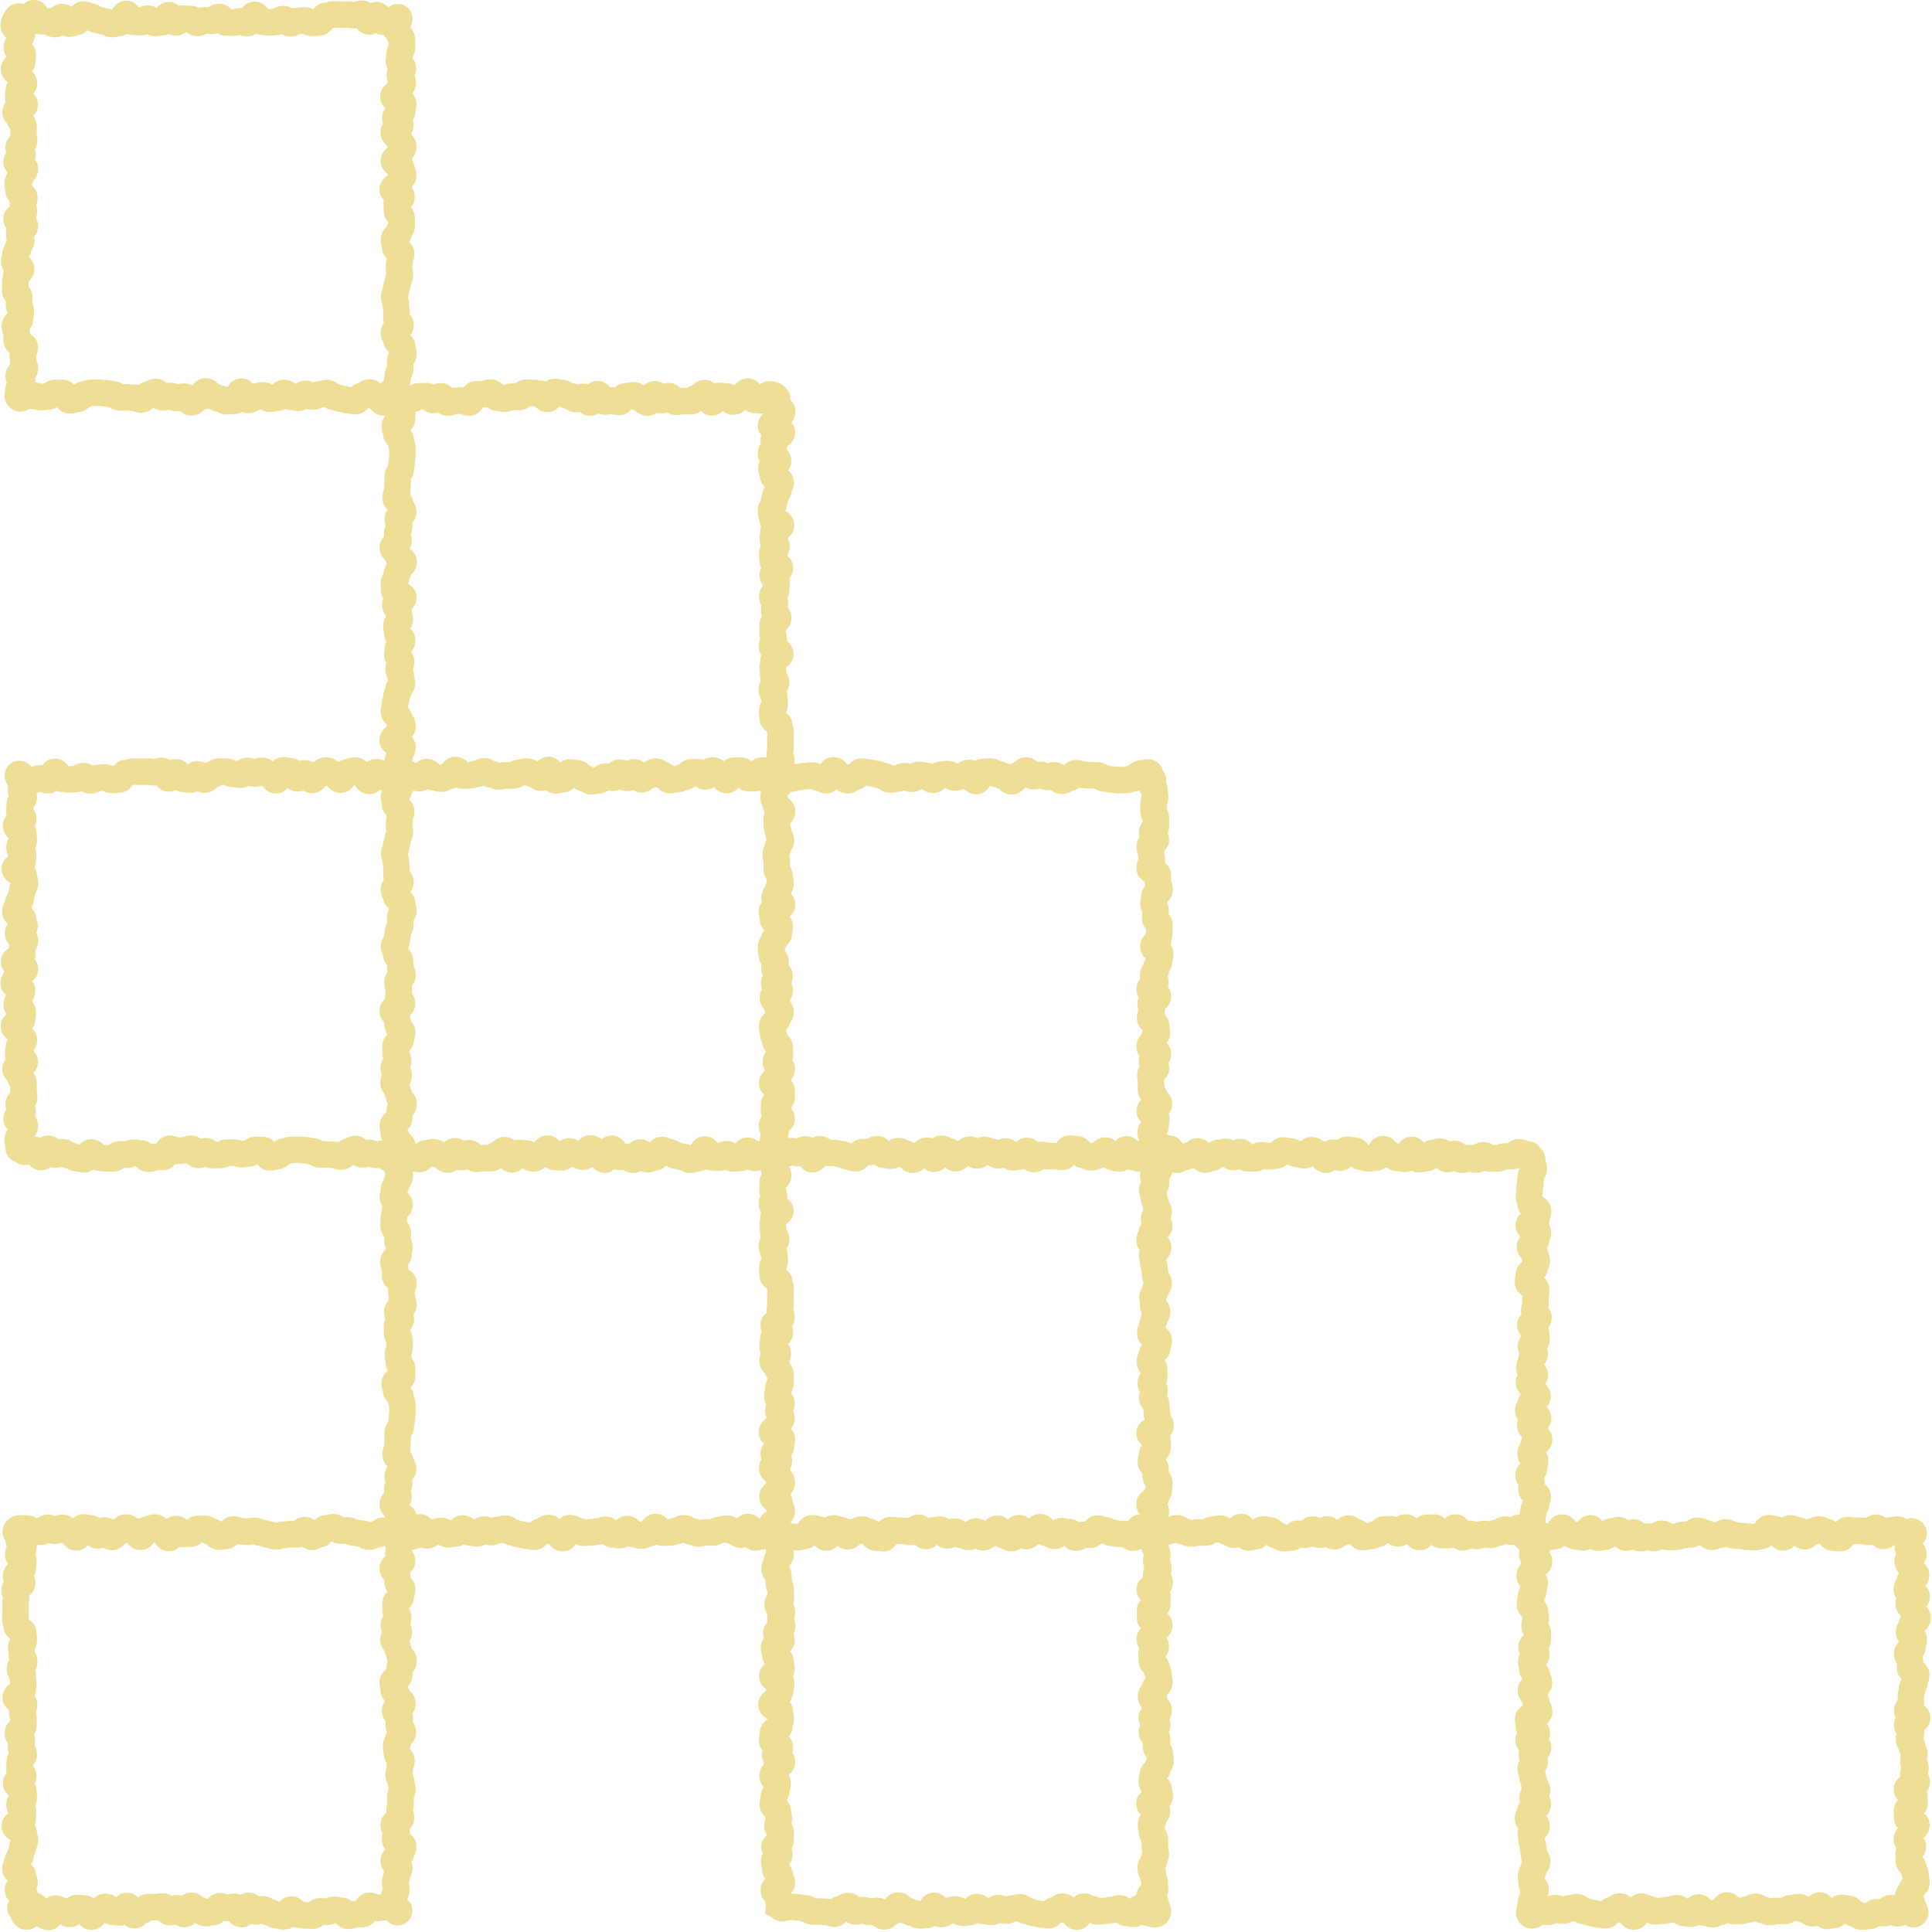 <?xml version="1.0" encoding="UTF-8"?>
<!DOCTYPE svg PUBLIC '-//W3C//DTD SVG 1.0//EN'
          'http://www.w3.org/TR/2001/REC-SVG-20010904/DTD/svg10.dtd'>
<svg data-name="boarのコピー 2" height="255.2" preserveAspectRatio="xMidYMid meet" version="1.0" viewBox="104.6 171.2 255.2 255.2" width="255.2" xmlns="http://www.w3.org/2000/svg" xmlns:xlink="http://www.w3.org/1999/xlink" zoomAndPan="magnify"
><g id="change1_1"
  ><path d="m156.228,326.088c-.566,0-1.062-.203-1.479-.604-.119.015-.25.023-.396.023-.438,0-.776-.1-1.014-.2-.212.066-.495.127-.86.127-.524,0-.928-.171-1.23-.385-.314.318-.822.676-1.582.676-.519,0-.882-.129-1.103-.227-.221-.005-.354-.019-.486-.032-.072-.008-.145-.015-.29-.015-.268,0-.401-.005-.535-.01-.102-.004-.202-.008-.405-.008-.628,0-1.075-.228-1.351-.417-.271-.032-.461-.09-.579-.127-.323.007-.52-.025-.708-.056-.048-.008-.097-.016-.192-.016-.19,0-.286.005-.382.01-.113.006-.226.011-.412.013-.117.05-.267.106-.45.149-.3.297-.783.64-1.498.665-.28.099-.586.177-1.023.177-.665,0-1.219-.28-1.654-.835-.287.171-.672.316-1.168.316-.065,0-.098.007-.13.013-.205.041-.437.081-.812.081-.46,0-.778-.088-1.047-.191-.202,0-.317-.005-.434-.009-.041-.001-.082-.003-.13-.004-.268.151-.669.317-1.224.317-.213,0-.319.003-.427.005-.129.003-.258.007-.517.007-.383,0-.702-.09-.961-.211-.251.111-.557.191-.924.191-.578,0-1.079-.211-1.496-.63-.207.029-.48.024-.606.042-.183.027-.365.055-.731.055-.093,0-.181-.004-.265-.013-.425.542-.969.816-1.624.816h-.776c-.29.129-.636.235-1.113.235-.815,0-1.34-.412-1.644-.749-.037-.008-.072-.016-.106-.024-.249.114-.609.233-1.087.233-.194,0-.334-.007-.45-.017-.313.265-.783.53-1.438.53-.29,0-.435-.009-.579-.018-.091-.005-.182-.011-.362-.011-.423,0-.69-.06-.908-.116-.287-.001-.538-.05-.756-.127-.348.249-.736.369-1.172.369-.446,0-.729-.07-.957-.137h0c-.612,0-1.055-.221-1.32-.395-.277-.044-.511-.133-.7-.232-.373.124-.958.186-1.447.034-.357.292-.777.438-1.257.438-.639,0-1.176-.258-1.605-.771l-.394.059c-.647.083-1.107-.19-1.39-.425-.827-.272-1.339-1-1.339-1.943-.063-.224-.131-.5-.131-.938,0-.648.244-1.105.438-1.378.002-.007.003-.015.005-.022-.385-.387-.579-.859-.579-1.411,0-.444.125-.843.372-1.194-.063-.2-.104-.426-.104-.681,0-.594.223-1.11.663-1.542-.008-.098-.012-.208-.012-.335v-.509c-.128-.177-.263-.407-.35-.697-.32-.309-.705-.827-.705-1.616,0-.546.188-.958.445-1.267-.061-.196-.091-.402-.091-.621,0-.385.033-.578.067-.771.007-.043.015-.086.015-.172,0-.435.117-.788.277-1.067,0-.003-.002-.006-.004-.009-.617-.485-.911-1.063-.911-1.746,0-.638.259-1.169.771-1.588-.273-.366-.406-.777-.406-1.235,0-.567.186-.987.357-1.264-.496-.417-.747-.941-.747-1.568,0-.673.265-1.141.473-1.418.011-.046.022-.091.037-.136-.271-.31-.466-.723-.466-1.275,0-.75.357-1.355,1.065-1.805v-.082c0-.156.014-.301.038-.435-.401-.403-.604-.89-.604-1.456,0-.469.14-.886.416-1.247-.5-.424-.753-.955-.753-1.585,0-.566.169-.97.3-1.212.057-.524.273-.902.457-1.146.045-.277.122-.486.183-.628.019-.33.097-.601.188-.815-.523-.289-1.191-.839-1.191-1.869,0-.69.302-1.258.9-1.697-.164-.285-.298-.659-.298-1.136,0-.512.162-.911.354-1.207-.53-.435-.799-.981-.799-1.632,0-.518.17-.969.506-1.35-.04-.165-.064-.347-.064-.545,0-.315.015-.473.028-.631.008-.078.015-.157.015-.313,0-.464.132-.835.295-1.119-.072-.218-.123-.477-.123-.781,0-.245.017-.429.04-.584-1.054-1.462-.027-2.575.102-2.706.395-.401.92-.604,1.465-.587.725.03,1.196.434,1.48.743.067.002.145.005.26.006.277-.096.578-.171,1.01-.171.076,0,.148.003.218.008.428-.573.982-.863,1.656-.863.724,0,1.319.331,1.777.986.003,0,.006,0,.008.002.196.01.249.002.303-.005.106-.016.214-.032.357-.042.28-.181.712-.383,1.306-.383.503,0,.896.156,1.19.345.196-.056.426-.093.689-.093.084,0,.126-.008.168-.015.195-.034.416-.068.774-.068.503,0,.882.138,1.146.279.439-.553.962-.831,1.576-.86.285-.108.601-.193,1.051-.193.286,0,.429.008.572.017.092.005.185.011.369.011.207,0,.31-.003.413-.007.132-.004.264-.008.527-.008.364,0,.589.036.788.073.02.003.039.007.064.01.28-.104.59-.184,1.028-.184.416,0,.789.11,1.115.329.239-.096.495-.144.769-.144.609,0,1.131.235,1.556.701.311-.232.728-.419,1.278-.419.402,0,.732.1,1.002.243.122-.055.257-.101.403-.133.29-.22.756-.48,1.423-.48l.943-.004c.577,0,.989.18,1.245.328.086.006.163.014.233.024.308-.23.754-.454,1.356-.454.382,0,.697.084.947.193.251-.108.563-.191.941-.191.692,0,1.167.281,1.45.504.32-.315.766-.559,1.386-.559.431,0,.704.063.927.124.455.001.857.128,1.205.379.518-.177,1.25-.145,1.784.188.069-.029.141-.054.213-.075.302-.271.804-.603,1.538-.603.702,0,1.182.29,1.465.519.085.021.169.048.25.08.27-.18.568-.287.896-.32.304-.15.668-.274,1.176-.274.715,0,1.199.301,1.484.538.057.015.112.032.167.052.3-.223.688-.382,1.19-.382.712,0,1.203.313,1.515.605.005,0,.01,0,.015,0,1.498-1.068,2.521-.334,2.894.035.832.822.751,1.834.712,2.321-.005.067-.013.136-.013.205,0,.651-.246,1.108-.441,1.382-.066.33-.202.598-.354.812.476.439.702.955.702,1.554,0,.516-.127.876-.223,1.094-.006.248-.024.394-.044.539-.008.061-.016.121-.016.241.057.288.106.541.106.938,0,.548-.157.941-.277,1.177-.029.37-.125.652-.23.883-.019.321-.088.578-.172.792.074.219.145.518.145.908,0,.076.007.113.015.151.037.2.073.425.073.792l-.002.422c.266.312.547.789.547,1.465,0,.488-.15.918-.449,1.288.442.428.659.922.671,1.49.086.274.154.566.154.986,0,.618-.224,1.062-.426,1.349,0,.005,0,.01,0,.015.003.13.007.259.007.518,0,.569-.174.976-.313,1.226-.022.293-.077.503-.13.682,0,.431-.11.777-.238,1.038.028.085.054.175.074.272.263.303.569.794.569,1.501,0,.121.008.181.016.241.018.13.035.261.043.464.129.252.281.643.281,1.18,0,.632-.248,1.089-.514,1.403.023.145.037.304.037.485,0,.245-.012.406-.027.542.219.301.437.742.437,1.349,0,.712-.32,1.194-.695,1.52.019.116.029.238.029.368.024.116.049.23.068.353.29.311.618.81.618,1.539,0,.465-.091.786-.196,1.057-.032.692-.366,1.163-.673,1.459v.003c.163.273.344.686.344,1.259,0,.338-.07.627-.175.869.146.272.25.608.25,1.016,0,.483-.145.864-.334,1.158.048.143.085.299.104.471.078.147.166.344.226.592.295.309.643.815.643,1.566,0,.692-.294,1.178-.546,1.476-.006.055-.012.106-.019.156-.008.066-.016.132-.016.263,0,.598-.226,1.111-.673,1.534.096.138.189.303.263.498.299.243.63.626.771,1.219.349,1.449-.551,2.355-.935,2.742l-1.286-1.188,1.245,1.23-.114.119c-.34.36-.973,1.03-2.127,1.03Zm-42.415-.505h.002-.002Zm4.462-3.184c.086.017.164.036.235.055.211.003.347.008.455.014.313-.272.791-.553,1.465-.553.347,0,.52.022.693.044.019.002.036.005.056.007.25-.122.628-.259,1.143-.259.433,0,.706.064.93.125.621.001,1.073.235,1.389.494.154-.029.325-.046.518-.046h.074c.447-.724,1.056-1.09,1.814-1.09.524,0,.909.146,1.156.271h.002c.155-.023.312-.047.581-.053.232-.1.59-.221,1.096-.221.475,0,.896.142,1.264.425.184-.051.391-.083.622-.083.652,0,1.121.261,1.419.496.054-.001.11-.002.179-.003.267-.152.672-.322,1.232-.322.268,0,.402.005.536.01.103.003.204.007.409.007.45,0,.766.085,1.031.185.016-.002.028-.005.042-.008.099-.02.203-.039.327-.054.299-.235.764-.495,1.428-.495.262,0,.393.004.524.008.104.003.208.006.416.006.586,0,1.085.217,1.493.648.282-.214.666-.407,1.17-.441.231-.1.59-.224,1.101-.224.191,0,.287-.005.383-.01.14-.007.28-.014.56-.014.377,0,.565.03.753.061.048.008.096.016.191.016.5,0,.817.098.987.15h.015c.569,0,.994.21,1.267.394.056.001.104.003.153.005.102.003.202.007.404.007.326,0,.488.017.651.034.176.019.568.014.837.067.233-.18.534-.342.913-.413.28-.19.727-.417,1.353-.417.655,0,1.121.267,1.438.552.132-.019.275-.03.437-.03.452,0,.799.106,1.038.21.186-.054.391-.095.642-.109-.141-.272-.249-.619-.249-1.048-.058-.29-.109-.546-.109-.949,0-.691.302-1.27.898-1.726.004-.043.006-.095.006-.167,0-.353.076-.653.186-.901-.104-.206-.187-.448-.219-.73-.087-.164-.186-.389-.245-.678-.249-.3-.541-.786-.541-1.477,0-.392.096-.717.232-.982-.117-.252-.196-.552-.196-.909,0-.503.156-.896.348-1.191-.058-.198-.096-.428-.096-.693,0-.195-.005-.292-.009-.39-.007-.139-.014-.278-.014-.556,0-.771.368-1.28.696-1.591-.207-.303-.382-.713-.382-1.245-.026-.121-.051-.239-.07-.368-.282-.31-.6-.804-.6-1.522,0-.755.36-1.253.765-1.579-.013-.098-.02-.202-.02-.31,0-.361.026-.542.052-.723.006-.037.012-.075.015-.129-.106-.283-.188-.595-.188-1.039,0-.58.209-1.013.448-1.323-.035-.166-.059-.353-.059-.562,0-.121-.008-.181-.016-.242-.008-.058-.016-.116-.022-.18-.226-.271-.473-.677-.527-1.237-.149-.302-.272-.666-.272-1.172,0-.611.215-1.052.391-1.322.026-.246.075-.43.122-.589-.002-.537.161-.932.299-1.183,0-.062-.002-.112-.004-.162-.003-.13-.007-.259-.007-.518,0-.499.146-.885.309-1.166-.443-.38-.698-.814-.777-1.31-.164-.27-.358-.69-.358-1.287,0-.472.141-.891.421-1.252-.055-.188-.089-.398-.089-.632l.005-.944c0-.076-.007-.114-.015-.152-.032-.176-.064-.372-.071-.666-.091-.225-.205-.573-.205-1.068s.114-.846.242-1.126c.023-.397.124-.696.234-.938.026-.398.134-.702.231-.912-.043-.229-.076-.457-.076-.781,0-.348.022-.522.046-.696.008-.061.016-.121.016-.241,0-.143.01-.273.025-.393-.423-.424-.626-.915-.626-1.481-.061-.251-.12-.517-.12-.937,0-.358.079-.66.195-.911-.107-.008-.209-.022-.307-.043-.322.324-.78.586-1.425.586-.76,0-1.379-.365-1.846-1.086-.057-.024-.11-.05-.162-.077-.455.664-1.052,1-1.78,1-.693,0-1.279-.303-1.746-.901-.029-.011-.057-.021-.084-.033-.073.037-.15.071-.232.101-.483.585-1.053.865-1.719.865-.423,0-.803-.113-1.137-.337-.217.08-.465.129-.748.129-.498,0-.935-.157-1.308-.468-.326.387-.811.714-1.529.714-.711,0-1.306-.319-1.773-.948-.061-.023-.118-.048-.173-.074-.461.187-1.233.201-1.711.026-.278.151-.632.267-1.066.267-.39,0-.639-.046-.842-.09l-.104-.012c-.562,0-.968-.171-1.225-.316h-.25c-.168.12-.386.244-.656.329-.311.336-.834.74-1.643.74-.377,0-.691-.088-.951-.217-.257.125-.566.21-.936.21-.383,0-.617-.042-.825-.084l-.12-.013c-.365,0-.698-.084-.998-.252-.273.132-.569.197-.889.197-.659,0-1.209-.276-1.641-.823-.076.006-.156.009-.241.009-.365,0-.59-.036-.789-.073-.038-.007-.075-.014-.151-.014-.207,0-.311.003-.414.007-.132.004-.264.008-.526.008-.286,0-.429-.008-.572-.017-.073-.004-.147-.009-.269-.01-.067.026-.137.05-.21.072-.482.667-1.069.982-1.775.982-.123,0-.184.008-.245.016-.175.023-.35.045-.698.045-.541,0-.939-.16-1.204-.311-.109.018-.231.034-.381.043-.267.153-.675.328-1.242.328-.474,0-.851-.139-1.139-.312-.21.068-.456.114-.739.114-.106,0-.159.008-.213.016-.181.027-.362.054-.725.054-.394,0-.644-.048-.848-.094-.302-.003-.576-.053-.826-.148-.329.232-.71.349-1.138.349-.431,0-.757-.089-1.021-.2-.147.044-.306.08-.488.101.043.176.07.375.07.598,0,.679-.283,1.16-.533,1.46.232.306.469.761.469,1.382,0,.348-.076.666-.229.952.148.285.224.6.224.943,0,.099.008.148.016.198.03.187.06.374.06.748,0,.421-.109.765-.256,1.039.096.237.161.521.161.854,0,.351-.023.526-.047.702-.008.061-.016.121-.016.241,0,.29-.054.559-.16.806.172.266.291.595.305,1.001.099.281.176.586.176,1.024,0,.601-.197,1.025-.359,1.287-.039.341-.13.591-.2.753-.031.521-.221.908-.401,1.17.404.372.627.822.667,1.345.104.235.231.597.231,1.114,0,.321-.065.617-.194.888.17.3.256.635.256,1.002,0,.593-.201,1.024-.374,1.296-.002.063-.003.117-.005.171-.003.105-.006.21-.006.421,0,.216-.029.42-.089.612.27.31.464.722.464,1.273,0,.646-.266,1.185-.791,1.609.274.35.412.759.412,1.224,0,.592-.189,1.01-.34,1.264-.012.088-.027.172-.046.252.314.386.466.821.466,1.312,0,.345-.021.518-.044.69-.008.063-.016.125-.016.251,0,.471-.142.884-.422,1.237.003.008.005.016.008.024.284.303.631.81.631,1.561,0,.613-.233,1.062-.49,1.375.408.416.604.898.604,1.454,0,.66-.275,1.123-.614,1.447.22.296.454.748.454,1.38l-.002.939c0,.082.008.124.015.165.034.195.068.416.068.774,0,.421-.112.804-.335,1.145.073.212.12.455.12.731,0,.228-.033.444-.098.647.276.35.415.759.415,1.227,0,.65-.261,1.117-.517,1.424.28.005.54.062.78.167.729-.47,1.76-.395,2.459.212.152-.03.321-.048.508-.048.668,0,1.134.26,1.413.47.336.064.6.188.79.304.442-.507.967-.748,1.583-.748.797,0,1.316.393,1.62.716Zm15.249-47.533h-.01.01Zm6.603-3.156h.002-.002Zm12.292-.014h.002-.002Zm-3.789-.019h.002-.002Zm6.66-45.565c-.683,0-1.263-.294-1.729-.874-.104-.041-.201-.087-.29-.138-.009.003-.019.007-.028.01-.311.374-.845.83-1.701.83-.443,0-.723-.07-.95-.135h-.004c-.438,0-.748-.083-1.012-.18-.467-.014-.807-.134-1.078-.27-.439-.043-.783-.203-1.035-.371-.107.021-.222.038-.349.048-.257.138-.655.301-1.209.301-.307,0-.566-.051-.783-.124-.284.16-.649.287-1.104.287-.428,0-.699-.062-.919-.121-.324,0-.602-.063-.837-.155-.281.161-.634.279-1.069.279-.268.06-.529.115-.94.115-.532,0-.937-.167-1.223-.345-.064.014-.131.026-.2.037-.293.218-.751.464-1.399.464-.3,0-.576-.057-.828-.171-.279.176-.627.293-1.059.293-.127,0-.19.008-.254.016-.173.021-.346.043-.691.043-.602,0-1.024-.197-1.284-.355-.42-.055-.729-.202-.933-.324-.161-.023-.31-.063-.444-.114-.136.088-.276.158-.424.21-.308.322-.829.719-1.631.719-.567,0-1.063-.203-1.482-.605-.123.016-.258.025-.408.025-.429,0-.756-.089-1.021-.202-.24.076-.512.129-.868.129-.531,0-.938-.175-1.243-.394-.313.32-.825.685-1.593.685-.521,0-.885-.13-1.104-.227-.225-.004-.358-.019-.492-.032-.073-.007-.146-.015-.294-.015-.269,0-.403-.005-.538-.01-.102-.004-.203-.008-.407-.008-.628,0-1.076-.228-1.352-.417-.271-.032-.461-.091-.579-.127-.34.007-.519-.025-.706-.056-.048-.008-.096-.016-.191-.016-.192,0-.289.005-.386.01-.113.006-.227.011-.415.014-.118.05-.27.106-.456.149-.3.297-.785.641-1.504.664-.282.099-.588.177-1.026.177-.667,0-1.224-.282-1.66-.841-.289.174-.677.322-1.179.322-.067,0-.102.007-.136.014-.205.041-.437.08-.813.08-.461,0-.78-.088-1.05-.19-.206-.001-.323-.005-.44-.01-.021,0-.043-.001-.065-.002-1.393.864-2.411-.025-2.61-.221-.625-.617-.818-1.391-.575-2.3.004-.369.095-.679.217-.933-.11-.25-.188-.553-.188-.911,0-.578.211-1.078.629-1.493-.016-.116-.024-.243-.024-.381,0-.104-.008-.157-.016-.209-.027-.182-.055-.364-.055-.728,0-.088.004-.173.012-.254-.542-.423-.815-.966-.815-1.622v-.767c-.129-.29-.235-.635-.235-1.111,0-.815.412-1.339.75-1.643.007-.034.015-.067.022-.1-.114-.249-.232-.608-.232-1.084,0-.193.007-.333.017-.449-.265-.314-.529-.783-.529-1.438,0-.29.009-.435.018-.58.006-.09.012-.181.012-.362,0-.422.06-.689.116-.907,0-.284.049-.532.124-.748-.247-.346-.366-.734-.366-1.167,0-.445.07-.727.137-.956,0-.609.22-1.05.396-1.316.044-.273.131-.503.229-.691-.072-.219-.126-.486-.126-.805,0-.223.031-.435.094-.635-.291-.356-.438-.775-.438-1.255,0-.665.28-1.22.835-1.655-.004-.072-.007-.149-.007-.23,0-.158.012-.302.031-.431-.4-.42-.592-.904-.592-1.455-.064-.23-.131-.507-.131-.945,0-.649.244-1.106.438-1.38.002-.013.005-.026.008-.04-.387-.389-.581-.861-.581-1.414,0-.446.126-.847.375-1.199-.065-.203-.106-.432-.106-.691,0-.595.223-1.112.663-1.545-.007-.1-.012-.213-.012-.346v-.519c-.128-.177-.263-.408-.35-.7-.32-.309-.705-.827-.705-1.616,0-.546.188-.957.445-1.266-.061-.195-.091-.401-.091-.619,0-.386.033-.579.066-.772.008-.044.016-.088.016-.176,0-.437.118-.791.279-1.071-.003-.007-.006-.014-.009-.021-.615-.487-.908-1.065-.908-1.747,0-.64.261-1.174.778-1.595-.278-.369-.413-.783-.413-1.245,0-.576.191-1.001.364-1.277-.501-.418-.754-.946-.754-1.576,0-.916.344-1.727,1.021-2.413.404-.41.968-.617,1.525-.568.176.016.336.053.482.105.316-.304.751-.531,1.347-.531.75,0,1.354.358,1.803,1.066.157,0,.342.01.494.036.731-.73,1.895-.795,2.688-.194.422-.495.949-.745,1.577-.745.565,0,.969.169,1.212.301.521.058.896.273,1.139.457.275.045.483.122.625.183.326.019.596.095.81.187.288-.523.839-1.19,1.868-1.19.688,0,1.256.301,1.694.897.284-.162.655-.294,1.129-.294.507,0,.901.159,1.197.349.432-.527.977-.794,1.625-.794.517,0,.967.169,1.348.504.163-.04.343-.063.539-.063.316,0,.475.015.633.029.078.007.156.014.312.014.462,0,.832.131,1.115.294.373-.124.955-.136,1.295-.091.308-.232.755-.459,1.362-.459.8,0,1.317.397,1.628.743.053.001.113.003.192.003.279-.096.581-.171,1.014-.171.08,0,.156.003.229.009.43-.574.984-.864,1.659-.864.723,0,1.319.331,1.778.984l.015.003c.209.012.262.003.315-.005.108-.016.217-.032.364-.042.28-.18.713-.383,1.308-.383.505,0,.899.157,1.194.347.198-.057.431-.095.697-.095.084,0,.126-.008.168-.015.195-.034.416-.068.774-.068.503,0,.882.138,1.146.279.44-.554.964-.832,1.579-.86.287-.108.602-.193,1.053-.193.287,0,.431.008.573.017.094.005.187.011.372.011.21,0,.314-.003.419-.007.132-.004.265-.008.529-.008.365,0,.591.036.789.072.022.004.045.008.073.011.282-.104.592-.184,1.033-.184.418,0,.791.111,1.119.331.241-.098.499-.146.774-.146.618,0,1.146.242,1.575.72.276-.224.656-.431,1.154-.458.534-.034,1.073.174,1.477.573.405.4.614.927.587,1.48-.018.349-.123.639-.262.877.055.122.102.256.134.402.221.291.481.755.481,1.422l.004.937c0,.575-.18.986-.327,1.241-.006.08-.014.152-.022.218.23.307.452.751.452,1.352,0,.379-.083.692-.191.942.107.25.188.561.188.935,0,.686-.276,1.158-.499,1.442.312.319.554.764.554,1.38,0,.431-.063.704-.123.926-.002.455-.129.856-.379,1.204.069.205.112.438.112.701,0,.399-.101.76-.301,1.081.027.067.052.135.072.204.273.302.605.803.605,1.539,0,.702-.29,1.181-.521,1.465-.021.082-.046.161-.076.238.177.266.283.561.317.884.123.247.275.636.275,1.178,0,.715-.302,1.2-.54,1.485-.015.054-.031.108-.05.161.223.299.381.687.381,1.188,0,.637-.251,1.097-.514,1.41.265.316.519.778.519,1.418,0,.166.007.248.014.331.012.153.024.306.024.612,0,.651-.246,1.109-.44,1.383-.067.339-.207.614-.363.832.48.443.71.961.71,1.564,0,.519-.128.88-.223,1.097-.005.251-.024.398-.043.545-.009.062-.017.124-.017.248.057.294.106.548.106.946,0,.55-.157.943-.276,1.179-.032.408-.144.703-.23.892-.02.324-.089.582-.174.798.074.219.146.519.146.91,0,.075.007.113.015.15.037.199.073.425.073.792l-.002.424c.266.312.547.79.547,1.466,0,.491-.152.924-.455,1.296.446.431.666.929.677,1.501.086.275.154.567.154.988,0,.62-.225,1.066-.426,1.352,0,.007,0,.015,0,.022.003.129.007.259.007.519,0,.571-.174.978-.312,1.228-.022.296-.077.507-.13.687,0,.289-.049.539-.12.752.089.19.143.393.162.609.029.331-.008.974-.598,1.571h0c-.464.47-.964.593-1.326.605-.325.428-.828.812-1.606.812Zm-4.596-3.805c.113.002.215.01.308.02.236-.223.554-.435.973-.533.293-.23.763-.5,1.441-.5.67,0,1.146.278,1.453.544.091-.086.19-.167.302-.238.042-.081.085-.153.126-.214.025-.253.074-.441.122-.604,0-.543.163-.941.3-1.192,0-.064-.002-.116-.004-.167-.003-.129-.007-.259-.007-.519,0-.507.15-.897.314-1.18-.448-.383-.705-.822-.783-1.321-.164-.27-.358-.691-.358-1.288,0-.473.142-.893.423-1.255-.057-.189-.091-.401-.091-.638l.005-.943c0-.075-.007-.112-.015-.149-.032-.176-.064-.372-.071-.666-.091-.225-.205-.573-.205-1.069s.114-.848.242-1.128c.026-.437.144-.749.234-.946.026-.401.135-.708.232-.918-.044-.235-.077-.464-.077-.791,0-.35.022-.524.045-.699.009-.062.017-.124.017-.247,0-.147.011-.282.027-.404-.425-.425-.628-.917-.628-1.484-.062-.258-.12-.524-.12-.945,0-.821.417-1.348.738-1.644.074-.246.18-.444.28-.598-.299-.315-.622-.811-.622-1.534,0-.166-.007-.248-.014-.331-.012-.153-.024-.306-.024-.612,0-.167.018-.322.048-.465-.324-.322-.585-.779-.585-1.422,0-.76.365-1.379,1.086-1.846.023-.053.047-.104.072-.153-.661-.454-.995-1.049-.995-1.775,0-.694.304-1.28.903-1.746.01-.025.02-.049.029-.073-.036-.071-.068-.146-.099-.225-.585-.483-.864-1.052-.864-1.718,0-.422.112-.802.337-1.136-.08-.216-.13-.465-.13-.749,0-.496.156-.932.466-1.304-.385-.326-.711-.81-.711-1.526,0-.711.319-1.306.95-1.773.021-.057.045-.111.069-.162-.097-.241-.167-.534-.167-.883,0-.317.059-.588.141-.815-.149-.277-.265-.628-.265-1.061,0-.391.047-.64.092-.843.008-.629.18-1.052.326-1.314v-.238c-.12-.167-.243-.381-.327-.649-.118-.109-.245-.245-.36-.41h-.012c-.367-.001-.702-.087-1.004-.256-.275.134-.573.2-.896.2-.66,0-1.21-.276-1.642-.824-.079.006-.162.009-.251.009-.365,0-.591-.036-.789-.072-.04-.007-.079-.015-.158-.015-.209,0-.313.003-.418.007-.132.004-.265.008-.53.008-.287,0-.431-.008-.573-.017-.075-.004-.15-.009-.273-.01-.069.026-.141.051-.215.074-.483.666-1.071.98-1.776.98-.123,0-.184.008-.245.016-.175.023-.35.045-.698.045-.54,0-.938-.16-1.203-.311-.11.018-.232.034-.384.043-.267.153-.676.328-1.244.328-.477,0-.854-.14-1.144-.314-.212.069-.461.116-.747.116-.109,0-.164.008-.219.016-.182.027-.363.053-.727.053-.394,0-.645-.048-.849-.093-.309-.004-.588-.055-.841-.153-.332.235-.714.353-1.145.353-.435,0-.762-.09-1.027-.202-.239.071-.507.122-.863.122-.273,0-.41-.006-.548-.012-.099-.004-.198-.009-.396-.009-.476,0-.852-.141-1.144-.327-.441.155-1.082.128-1.424.067-.275.157-.676.317-1.204.317-.677,0-1.156-.281-1.456-.532-.306.233-.76.467-1.378.467-.346,0-.661-.076-.946-.226-.282.147-.596.221-.938.221-.099,0-.148.008-.198.016-.186.029-.371.059-.742.059-.418,0-.76-.108-1.033-.252-.236.094-.517.159-.848.159-.352,0-.527-.023-.703-.047-.06-.008-.119-.016-.238-.016-.29,0-.559-.053-.806-.16-.266.171-.594.291-.999.304-.281.099-.586.176-1.023.176-.601,0-1.025-.197-1.287-.359-.341-.039-.59-.131-.753-.201-.513-.031-.895-.217-1.156-.395-.369.399-.815.62-1.334.66-.234.104-.597.232-1.112.232-.318,0-.611-.064-.88-.191-.298.168-.63.252-.995.252-.591,0-1.021-.201-1.294-.375-.06,0-.11-.002-.162-.004-.104-.003-.209-.006-.418-.006-.213,0-.415-.029-.604-.087-.04.035-.082.068-.125.1-.037.485-.199.837-.331,1.061-.012.093-.028.181-.049.264.315.386.468.823.468,1.314,0,.346-.021.519-.043.692-.009.064-.017.128-.017.256,0,.473-.143.888-.425,1.242.004.013.008.026.012.039.284.304.63.811.63,1.561,0,.616-.235,1.066-.493,1.38.41.416.606.899.606,1.456,0,.661-.275,1.124-.615,1.448.219.296.455.749.455,1.383l-.002.945c0,.084.008.127.015.169.035.195.068.417.068.775,0,.424-.113.808-.338,1.151.075.214.123.46.123.741,0,.231-.034.45-.101.657.278.351.418.763.418,1.231,0,.773-.368,1.287-.657,1.582-.058.209-.138.387-.22.533.549.468.812,1.019.812,1.664,0,.465-.102.803-.188,1.021.049.164.115.451.115.864,0,.294-.055.567-.165.818.201.313.303.67.303,1.069,0,.524-.174.988-.518,1.385.029.151.048.319.048.505,0,.667-.261,1.133-.471,1.413-.063.328-.185.586-.298.775.503.44.742.963.742,1.577,0,.796-.393,1.315-.717,1.618-.017.083-.035.159-.054.229-.003.211-.008.346-.014.454.272.314.553.791.553,1.465,0,.347-.022.521-.045.695-.002.017-.004.034-.006.052.121.25.259.627.259,1.141,0,.433-.064.707-.125.93-.002.618-.234,1.068-.492,1.383.028.152.045.321.045.51v.064c.724.446,1.09,1.054,1.09,1.812,0,.521-.145.905-.271,1.152.022.152.046.306.052.567.101.232.222.588.222,1.092,0,.474-.142.896-.424,1.261.047.168.077.354.081.56.34.022.595.095.816.178.019-.002.035-.006.051-.009.099-.02.204-.039.329-.054.3-.235.765-.495,1.429-.495.264,0,.396.004.527.008.105.003.211.006.421.006.589,0,1.092.22,1.502.656.283-.218.672-.415,1.182-.448.232-.1.591-.224,1.103-.224.192,0,.289-.005.386-.01.14-.007.28-.014.562-.014.376,0,.564.03.752.061.048.008.096.016.191.016.5,0,.817.098.987.151h.015c.568,0,.992.21,1.265.394.057.001.106.003.156.005.102.004.203.008.407.008.327,0,.49.017.653.034.179.018.58.015.851.068.235-.181.54-.346.925-.416.28-.189.728-.415,1.354-.415.657,0,1.124.268,1.441.553.135-.02.281-.031.447-.031.441,0,.774.094,1.043.212.496-.145,1.3-.192,1.907.166.484-.653,1.07-.963,1.771-.963.814,0,1.34.411,1.638.732.24.068.43.163.57.247.271.034.498.107.682.188.299-.518.845-1.129,1.83-1.129.595,0,1.097.225,1.503.671.099-.016.202-.026.312-.029.277-.094.578-.168,1.009-.168.547,0,.959.176,1.246.359.317-.322.823-.673,1.576-.673.701,0,1.19.302,1.485.555.007,0,.014.002.021.003.305-.219.74-.426,1.322-.426.417,0,.749.095,1.002.208.22-.081.494-.146.827-.153.276-.09.571-.162.997-.162.695,0,1.183.296,1.473.536.248.049.452.13.628.217.336.022.587.093.806.173Zm-41.953-18.393v.002-.002Zm-3.5-.002v.002-.002Zm53.887-8.631v.002-.002Zm-.013-12.246v.002-.002Zm-3.156-6.564v.009-.009Zm22.978,199.641c-.901,0-1.445-.504-1.737-.874-.106-.041-.205-.089-.296-.141-.015.005-.028.01-.043.015-.312.373-.846.827-1.702.827-.443,0-.723-.069-.951-.134-.449,0-.762-.084-1.026-.181-.47-.013-.811-.133-1.084-.269-.449-.042-.795-.203-1.048-.373-.107.022-.224.039-.353.049-.257.138-.655.3-1.209.3-.306,0-.565-.051-.782-.123-.283.16-.648.286-1.103.286-.428,0-.699-.062-.92-.121-.327-.001-.608-.064-.845-.157-.282.162-.636.28-1.073.28-.276.06-.538.115-.949.115-.535,0-.94-.168-1.228-.347-.067.015-.138.029-.212.04-.293.217-.751.463-1.399.463-.303,0-.581-.058-.836-.174-.28.177-.63.296-1.064.296-.13,0-.194.008-.26.016-.173.022-.347.043-.693.043-.703,0-1.53-.107-2.334-.901-.276-.274-1.1-1.267-.233-2.691.023-.15.061-.288.108-.415-.086-.132-.155-.271-.206-.415-.323-.307-.722-.828-.722-1.63,0-.566.202-1.062.604-1.479-.015-.12-.023-.25-.023-.395,0-.439.101-.778.201-1.016-.075-.237-.127-.507-.127-.859,0-.526.172-.931.388-1.233-.319-.314-.679-.823-.679-1.585,0-.52.13-.884.228-1.104.004-.222.018-.354.031-.487.007-.074.015-.147.015-.295,0-.271.005-.406.011-.541.004-.101.008-.202.008-.403,0-.627.228-1.075.417-1.351.032-.272.091-.461.127-.58-.005-.329.025-.517.056-.704.008-.047.016-.095.016-.19,0-.191-.005-.287-.01-.383-.005-.112-.011-.224-.013-.408-.051-.118-.106-.267-.148-.45-.297-.299-.64-.783-.665-1.498-.099-.281-.177-.586-.177-1.024,0-.666.281-1.221.839-1.657-.173-.289-.32-.676-.32-1.175,0-.067-.007-.101-.014-.135-.04-.204-.079-.434-.079-.809,0-.459.088-.777.19-1.046,0-.201.005-.315.01-.43,0-.041.003-.082.004-.129-.151-.267-.317-.669-.317-1.223,0-.214-.003-.321-.005-.428-.004-.129-.007-.257-.007-.515,0-.383.09-.703.212-.962-.112-.252-.192-.56-.192-.928,0-.579.212-1.08.63-1.496-.016-.119-.025-.25-.025-.392,0-.107-.008-.161-.016-.214-.027-.183-.055-.365-.055-.73,0-.093.005-.182.013-.267-.542-.425-.816-.969-.816-1.625v-.776c-.129-.291-.235-.637-.235-1.114,0-.816.412-1.34.749-1.644.008-.036.016-.07.023-.104-.114-.249-.232-.608-.232-1.084,0-.194.007-.334.017-.451-.264-.314-.529-.784-.529-1.44,0-.291.009-.436.018-.581.006-.091.012-.182.012-.364,0-.421.06-.689.115-.907.002-.289.051-.542.129-.761-.25-.347-.37-.737-.37-1.173,0-.445.07-.727.136-.956,0-.616.221-1.058.396-1.324.045-.277.133-.51.232-.7-.073-.22-.128-.49-.128-.812,0-.293.055-.567.162-.822-.222-.272-.399-.62-.44-1.071-.05-.558.151-1.11.553-1.516.39-.395.928-.597,1.471-.577.722.038,1.2.447,1.511.794.238-.029.584-.033.84.005.42-.398.901-.59,1.452-.59.222-.064.499-.131.937-.131.648,0,1.104.244,1.378.438.008.002.016.003.023.005.699-.695,1.817-.762,2.606-.207.2-.063.428-.104.683-.104.594,0,1.11.223,1.542.663.1-.007.211-.012.341-.012h.516c.178-.128.408-.262.699-.35.31-.32.827-.705,1.616-.705.546,0,.956.188,1.266.444.194-.061.4-.09.617-.09.357,0,.577.033.772.067.042.007.084.015.168.015.435,0,.786.117,1.065.277.004-.001.008-.003.011-.004.485-.617,1.063-.91,1.746-.91.639,0,1.172.26,1.591.775.368-.276.781-.41,1.241-.41.566,0,.986.185,1.263.356.416-.496.939-.746,1.566-.746.673,0,1.14.264,1.418.472.046.011.092.023.137.037.31-.271.724-.466,1.276-.466.75,0,1.356.358,1.807,1.066.156-.001.358.009.518.038.736-.736,1.907-.799,2.704-.188.424-.501.955-.754,1.587-.754.566,0,.971.169,1.213.3.523.057.901.274,1.145.457.278.045.487.123.63.184.327.019.596.096.81.187.289-.522.84-1.19,1.87-1.19.69,0,1.26.303,1.699.902.285-.165.661-.3,1.14-.3.513,0,.912.162,1.208.355.435-.532.98-.8,1.632-.8.518,0,.97.17,1.352.507.166-.041.348-.065.548-.065.317,0,.477.015.636.029.079.007.159.015.318.015.355,0,1.275,0,1.836.916l.029.027c.694.606.702,1.321.628,1.735,0,.199-.014.356-.031.491.232.307.458.754.458,1.359,0,.629-.249,1.171-.743,1.618,0,.05-.002.109-.003.183.096.277.171.579.171,1.01,0,.076-.003.149-.008.22.573.427.862.982.862,1.656,0,.723-.331,1.319-.984,1.777,0,.002,0,.005-.002.007-.011.201-.003.254.005.308.017.108.032.216.042.362.18.28.383.712.383,1.306,0,.505-.157.899-.347,1.194.057.198.095.428.095.694,0,.083.008.124.015.165.035.196.069.418.069.778,0,.5-.137.877-.276,1.141.552.438.829.96.857,1.573.108.286.193.6.193,1.05,0,.286-.009.429-.017.572-.006.092-.011.185-.011.369,0,.207.004.31.007.413.005.132.009.265.009.529,0,.365-.036.59-.072.789-.004.021-.008.042-.011.069.104.28.184.59.184,1.029,0,.417-.11.791-.33,1.118.097.24.145.497.145.771,0,.609-.234,1.129-.698,1.554.23.31.417.726.417,1.274,0,.402-.101.733-.243,1.002.056.125.102.26.135.409.22.291.479.756.479,1.423l.004.945c0,.577-.18.988-.326,1.243-.007.086-.015.163-.024.234.229.308.453.753.453,1.356,0,.382-.085.698-.194.949.109.251.191.564.191.941,0,.691-.28,1.167-.504,1.449.315.32.559.765.559,1.385,0,.431-.063.705-.124.927,0,.454-.128.855-.379,1.203.07.206.113.439.113.703,0,.399-.101.759-.3,1.081.028.071.055.145.076.223.271.302.601.803.601,1.536,0,.703-.29,1.182-.52,1.466-.021.085-.048.169-.079.25.18.269.286.567.319.895.151.304.275.668.275,1.178,0,.717-.302,1.202-.54,1.487-.066.256-.179.475-.31.66.002.012.004.023.006.035.104.606-.101,1.222-.562,1.689h0c-.533.539-1.114.637-1.48.628-.407.394-.88.582-1.425.582-.117.047-.436.146-.937.146-.54,0-.947-.186-1.255-.445-.194.061-.4.091-.619.091-.69,0-1.165-.28-1.45-.51-.253-.052-.46-.137-.624-.224-.111.027-.229.049-.361.064-.278.181-.714.389-1.315.389-.272,0-.409-.006-.546-.012-.099-.004-.197-.009-.395-.009-.121.047-.439.146-.94.146-.567,0-.972-.171-1.216-.303-.295-.033-.543-.115-.745-.211-.198.074-.436.133-.717.148-.23.098-.587.22-1.095.22-.168,0-.253.006-.337.013-.151.012-.302.023-.604.023-.307,0-.594-.06-.857-.178-.226.132-.467.214-.725.25-.26.146-.668.322-1.24.322-.463,0-.782-.089-1.052-.193-.271-.013-.508-.072-.714-.157-.319.195-.672.289-1.059.289-.406,0-.664-.053-.874-.103-.637-.005-1.096-.228-1.413-.468-.157.029-.339.049-.547.049-.219.065-.5.135-.943.135-.1,0-.15.008-.2.016-.186.029-.371.058-.742.058-.504,0-.879-.135-1.128-.258-.319.478-.844.947-1.703.947Zm-23.408-3.401h0s0,0,0,0Zm18.769-.404c.12.002.228.01.325.021.238-.224.56-.438.982-.536.293-.229.764-.499,1.442-.499s1.157.285,1.466.553c.318-.308.76-.543,1.369-.543.598,0,1.02.194,1.278.352.355.044.629.153.82.251.182-.028.367-.056.729-.056.199-.059.449-.122.826-.133.223-.087.568-.199,1.062-.199.625,0,1.08.241,1.391.493.415-.395.894-.584,1.441-.584.828,0,1.355.425,1.656.765.038.01.075.02.111.031.067-.031.142-.062.223-.09.484-.658,1.07-.969,1.772-.969.614,0,1.146.238,1.586.709.046-.002.097-.003.153-.004.177-.075.427-.163.762-.199.269-.161.685-.346,1.269-.346.645,0,1.1.241,1.375.437.272.044.492.125.659.205.167-.046.432-.097.792-.097.273,0,.41.006.547.012.019,0,.038.002.058.002.273-.17.683-.354,1.234-.362.272-.084.562-.151.978-.151.609,0,1.036.204,1.298.368.027.004.054.009.08.014.396-.394.875-.592,1.434-.592.699,0,1.177.312,1.502.69.174-.356.464-.674.868-.952.03-.076.063-.147.099-.214-.665-.454-1.001-1.051-1.001-1.779,0-.693.303-1.279.9-1.747.012-.03.022-.06.034-.088-.035-.07-.068-.146-.099-.226-.387-.311-.866-.85-.866-1.729,0-.423.113-.804.338-1.139-.08-.218-.131-.468-.131-.753,0-.496.155-.931.465-1.303-.385-.326-.71-.809-.71-1.525,0-.71.318-1.306.948-1.773.022-.061.048-.119.074-.173-.098-.242-.17-.538-.17-.89,0-.321.06-.596.144-.824-.151-.279-.268-.632-.268-1.067,0-.391.047-.641.091-.844l.012-.101c0-.562.171-.967.315-1.224v-.253c-.121-.168-.245-.387-.329-.66-.336-.311-.74-.834-.74-1.643,0-.377.088-.691.217-.951-.126-.257-.21-.566-.21-.935,0-.383.042-.619.085-.827l.013-.116c0-.365.084-.699.252-.999-.132-.273-.196-.569-.196-.889,0-.66.276-1.21.823-1.642-.006-.078-.009-.16-.009-.247,0-.365.036-.59.072-.789.007-.039.015-.077.015-.154,0-.207-.004-.31-.007-.413-.005-.132-.009-.265-.009-.529,0-.286.009-.429.017-.572.004-.074.009-.147.01-.268-.024-.067-.049-.135-.07-.207-.668-.482-.983-1.069-.983-1.775,0-.122-.008-.183-.016-.244-.023-.174-.046-.349-.046-.697,0-.54.16-.938.311-1.203-.019-.11-.034-.232-.044-.383-.153-.266-.327-.674-.327-1.242,0-.476.14-.854.314-1.142-.068-.211-.115-.459-.115-.744,0-.108-.008-.162-.016-.215-.027-.182-.054-.363-.054-.726,0-.393.048-.643.093-.846.004-.304.053-.58.149-.83-.233-.33-.351-.711-.351-1.14,0-.431.089-.757.2-1.021-.07-.236-.12-.501-.12-.854,0-.273.006-.409.012-.545.005-.098.009-.196.009-.392,0-.417.109-.796.327-1.134-.055-.155-.095-.327-.112-.517-.486.188-1.221.209-1.765-.08-.284.149-.599.224-.942.224-.103,0-.153.008-.204.016-.187.029-.372.058-.744.058-.421,0-.766-.109-1.039-.255-.238.096-.522.162-.856.162-.352,0-.528-.023-.704-.047-.061-.008-.12-.016-.241-.016-.292,0-.562-.054-.81-.162-.267.172-.596.292-1.003.306-.281.099-.586.176-1.023.176-.601,0-1.023-.197-1.285-.359-.341-.039-.59-.131-.753-.201-.52-.032-.905-.222-1.168-.401-.372.405-.822.628-1.347.667-.234.104-.597.232-1.114.232-.321,0-.617-.065-.888-.195-.3.17-.634.256-1.002.256-.593,0-1.024-.202-1.296-.374-.063-.001-.118-.003-.172-.005-.105-.003-.211-.006-.421-.006-.218,0-.423-.03-.615-.09-.31.27-.724.465-1.275.465-.646,0-1.184-.265-1.607-.789-.35.272-.758.41-1.222.41-.591,0-1.009-.189-1.263-.339-.09-.012-.175-.028-.256-.047-.387.315-.822.467-1.313.467-.346,0-.519-.022-.691-.043-.063-.008-.127-.016-.253-.016-.472,0-.885-.142-1.238-.423-.009.003-.018.005-.026.008-.303.284-.81.631-1.56.631-.611,0-1.06-.231-1.372-.488-.415.407-.896.601-1.45.601-.66,0-1.123-.275-1.446-.614-.297.219-.749.454-1.382.454l-.944-.002c-.083,0-.124.007-.165.015-.196.035-.418.069-.777.069-.422,0-.806-.112-1.146-.336-.388.134-.93.167-1.382.022-.35.276-.76.416-1.228.416-.773,0-1.287-.37-1.582-.66-.199-.056-.369-.132-.511-.211-.466.545-1.015.806-1.656.806-.341,0-.613-.055-.82-.119-.016.02-.031.039-.048.057.031.154.05.326.05.515,0,.668-.26,1.134-.47,1.414-.064.336-.189.6-.305.791.508.443.748.967.748,1.584,0,.796-.393,1.316-.716,1.62-.017.087-.035.164-.054.236-.004.218-.009.355-.015.465.271.314.553.792.553,1.467,0,.347-.022.521-.045.695-.002.016-.004.033-.006.05.122.25.259.627.259,1.14,0,.433-.064.707-.125.93-.002.62-.235,1.071-.494,1.386.029.155.047.326.047.518v.076c.724.448,1.09,1.057,1.09,1.815,0,.525-.146.91-.271,1.158v.002c.023.155.047.311.053.579.1.232.222.589.222,1.095,0,.475-.143.898-.426,1.265.052.185.084.393.084.625,0,.652-.261,1.121-.495,1.419,0,.054.002.111.003.181.152.267.322.671.322,1.231,0,.267-.005.399-.01.533-.003.103-.007.205-.007.41,0,.451-.085.766-.186,1.031.003.017.006.032.009.046.02.098.038.203.053.326.235.299.495.765.495,1.429,0,.263-.004.395-.008.526-.004.104-.007.209-.007.418,0,.586-.218,1.086-.649,1.495.215.282.407.666.441,1.17.101.232.225.59.225,1.101,0,.191.005.287.01.383.007.139.014.278.014.557,0,.375-.03.562-.061.75-.008.048-.016.095-.016.191,0,.5-.098.817-.15.987.003.575-.209,1.004-.394,1.279-.002.058-.004.108-.006.159-.004.101-.008.202-.008.403,0,.324-.017.486-.033.648-.007.074-.015.147-.015.295,0,.209-.021.394-.053.554.181.234.343.536.414.917.19.28.416.727.416,1.353,0,.655-.267,1.122-.552,1.438.02.132.03.276.03.438,0,.453-.106.8-.211,1.039.067.232.114.493.114.836,0,.382-.092.731-.275,1.047.476.354.768.761.89,1.228.133-.027.275-.042.429-.042.595,0,1.099.225,1.506.672.102-.017.209-.027.323-.03.279-.094.58-.168,1.013-.168.555,0,.97.18,1.258.365.316-.323.824-.679,1.583-.679.702,0,1.191.302,1.486.554.009,0,.019.002.027.004.305-.219.74-.426,1.322-.426.417,0,.748.095,1.001.208.22-.081.495-.147.829-.153.277-.09.573-.162,1-.162.705,0,1.186.293,1.476.535.25.049.456.13.633.217.34.022.593.093.812.173Zm34.85-4.352v.002-.002Zm-.031-8.507v.002-.002Zm-3.156-6.615v.009-.009Zm-50.718-25.374v.002-.002Zm53.463-2.806c-.003.014-.006.027-.009.04.002-.009.006-.021.009-.04Zm16.454,1.478c-.669,0-1.236-.282-1.692-.84-.293.181-.669.32-1.144.32-.441,0-.72-.068-.947-.132-.56,0-.981-.195-1.29-.431-.248.062-.61.07-.817.074-.465.559-1.017.825-1.665.825-.526,0-.893-.132-1.109-.228-.507-.031-.873-.2-1.108-.342-.315-.029-.531-.095-.661-.135-.237.005-.38-.002-.52-.009-.141-.007-.376.005-.641-.022-.324.447-.836.86-1.643.86-.78,0-1.285-.387-1.61-.816-.394.049-.829-.019-1.113-.114-.214.108-.479.203-.802.238-1.379.696-2.253.133-2.661-.27-.615-.607-.797-1.377-.543-2.291-.112-.25-.219-.596-.219-1.044,0-.3.048-.555.114-.765-.157-.28-.283-.646-.283-1.109,0-.514.168-.908.404-1.209-.07-.207-.105-.429-.105-.665l-.005-.938c0-.491.153-.921.457-1.287-.38-.325-.707-.81-.707-1.529,0-.86.459-1.395.811-1.692-.227-.34-.336-.718-.336-1.135,0-.614.232-1.065.469-1.37-.243-.275-.482-.667-.542-1.202-.131-.251-.29-.647-.29-1.197-.062-.251-.121-.519-.121-.94,0-.833.43-1.363.759-1.658.019-.057.039-.112.061-.164-.068-.136-.128-.289-.169-.458-.25-.298-.544-.779-.544-1.484,0-.413.107-.784.322-1.112-.087-.223-.142-.481-.142-.777,0-.382.091-.7.222-.961-.123-.255-.205-.562-.205-.926,0-.238.022-.436.053-.596-.209-.302-.402-.728-.402-1.29-.057-.295-.105-.547-.105-.943,0-.643.238-1.097.427-1.368.077-.403.257-.716.448-.952-.416-.415-.614-.899-.614-1.459-.048-.127-.146-.445-.146-.944,0-.543.188-.952.448-1.26-.063-.198-.095-.408-.095-.631,0-.69.28-1.166.509-1.451.052-.259.139-.47.227-.636-.025-.106-.049-.23-.065-.375-.181-.279-.389-.715-.389-1.317,0-.273.006-.41.012-.547.005-.099.009-.197.009-.395-.048-.123-.146-.441-.146-.943,0-.569.172-.975.304-1.219.032-.296.115-.545.212-.748-.075-.2-.135-.44-.15-.724-.098-.23-.22-.587-.22-1.097,0-.172-.007-.258-.013-.344-.012-.15-.022-.301-.022-.603,0-.309.061-.597.18-.863-.135-.229-.219-.475-.254-.738-.145-.26-.319-.668-.319-1.24,0-.464.09-.784.192-1.054.015-.325.095-.602.207-.834-.165-.262-.293-.588-.308-.991-.02-.538.183-1.049.569-1.441.942-.954,2.064-.632,2.431-.527l.077.021c.551.02.964.229,1.258.456.153-.028.331-.047.532-.047.213-.065.494-.135.938-.135.098,0,.146-.008.195-.016.186-.029.37-.058.741-.058.495,0,.866.13,1.115.252.319-.477.842-.941,1.697-.941.683,0,1.263.293,1.729.874.105.041.203.087.293.138.012-.004.024-.009.037-.013.312-.373.845-.828,1.701-.828.443,0,.724.069.952.135.446,0,.758.084,1.022.18.469.013.811.134,1.083.269.442.042.788.204,1.041.373.106-.022.221-.039.348-.048.257-.138.655-.301,1.208-.301.305,0,.563.051.779.123.283-.16.647-.286,1.102-.286.428,0,.699.062.92.121.324.001.603.064.838.156.281-.162.634-.279,1.07-.279.272-.06.534-.115.945-.115.534,0,.938.167,1.226.346.064-.015.133-.027.205-.038.292-.217.75-.463,1.398-.463.3,0,.576.057.828.171.279-.176.627-.293,1.059-.293.127,0,.19-.008.254-.016.173-.021.346-.043.69-.043.602,0,1.025.197,1.285.355.42.054.729.202.933.323.163.023.312.064.448.115.137-.089.279-.16.428-.211.308-.321.829-.718,1.631-.718.567,0,1.063.203,1.482.605.123-.016.258-.025.408-.025.43,0,.757.089,1.022.203.24-.076.512-.129.869-.129.529,0,.936.174,1.238.391.314-.319.824-.682,1.59-.682.521,0,.886.13,1.105.227.225.004.358.018.492.032.074.008.147.015.295.015.27,0,.404.005.539.01.102.004.203.008.406.008.628,0,1.077.228,1.353.417.273.032.464.09.583.127.34-.005.524.026.713.056.049.008.098.016.195.016.192,0,.289-.005.385-.01.113-.005.227-.011.415-.013.12-.051.272-.108.463-.151.301-.296.787-.64,1.507-.662.282-.099.589-.176,1.028-.176.38,0,1.618.116,2.022,1.572.43.554.45,1.097.38,1.476l-.006.033c.122.26.213.582.213.974l.013.125c.041.205.081.436.081.812,0,.458-.088.775-.19,1.043,0,.197-.005.311-.01.424,0,.039-.002.078-.004.123.151.267.317.668.317,1.221,0,.212.003.319.005.425.004.128.007.256.007.513,0,.382-.09.701-.212.96.111.251.191.556.191.917,0,.578-.211,1.078-.63,1.494.016.118.025.246.025.386,0,.104.008.157.016.209.028.183.056.366.056.733,0,.092-.005.18-.013.264.543.425.816.968.816,1.624v.772c.129.29.235.636.235,1.112,0,.815-.412,1.339-.75,1.642-.007.034-.015.066-.021.097.113.249.231.607.231,1.083,0,.191-.007.33-.017.444.265.314.529.783.529,1.438,0,.29-.009.435-.018.58-.006.091-.012.182-.012.363,0,.421-.06.689-.115.907-.002.287-.051.538-.127.756.248.347.368.736.368,1.171,0,.447-.071.729-.138.959,0,.609-.22,1.05-.395,1.315-.045.273-.132.503-.229.692.072.219.126.486.126.805,0,.223-.031.435-.094.635.291.356.438.776.438,1.255,0,.665-.28,1.22-.835,1.656.004.072.007.15.007.232,0,.16-.012.305-.031.435.399.421.591.904.591,1.456.064.231.131.508.131.946,0,.648-.243,1.105-.437,1.378-.003.015-.006.029-.009.044.387.389.581.862.581,1.415,0,.445-.125.845-.373,1.197.064.201.105.43.105.688,0,.594-.223,1.111-.663,1.543.007.101.012.215.012.347l-.002.519c.13.178.265.41.353.703.319.31.704.828.704,1.618,0,.548-.189.96-.447,1.27.062.197.093.406.093.625,0,.386-.033.579-.066.771-.008.043-.016.086-.016.173,0,.439-.119.793-.281,1.075.01.023.019.046.027.07.656.547.938,1.173.884,1.896-.034.466-.292,1.577-1.922,1.837-.179.142-.418.291-.721.366-.441.599-1.012.901-1.702.901-.459,0-.775-.088-1.044-.19-.241-.011-.468-.061-.678-.149-.284.187-.641.313-1.089.313-.526,0-.893-.133-1.111-.231-.35-.027-.668-.135-.955-.323-.145.052-.303.091-.477.112-.254.136-.652.299-1.208.299-.582,0-.995-.182-1.244-.324-.372-.051-.71-.198-1.011-.439-.407.452-.913.68-1.512.68-.355,0-.534-.024-.712-.049-.058-.008-.116-.016-.232-.016-.283,0-.425-.008-.566-.016-.199-.01-.625-.003-.921-.054-.31.233-.748.447-1.338.447-.48,0-.901-.147-1.259-.439-.197.061-.404.09-.622.09-.293.056-.545.105-.94.105-.441,0-.839-.123-1.19-.367-.203.065-.434.106-.693.106-.675,0-1.144-.267-1.427-.485l-.023-.004c-.32.274-.77.508-1.384.508-.443,0-.843-.124-1.195-.37-.31.329-.831.726-1.633.726-.534,0-1-.18-1.393-.538-.323.343-.785.616-1.441.616-.504,0-.942-.161-1.312-.481-.317.298-.809.611-1.521.611Zm-17.033-.737h-.002.002Zm47.032-.948c.007.008.013.016.02.023l-.02-.023Zm1.569-1.227l.021.019-.021-.02h0Zm-.586-.53l.423.381v-.014s-.42-.416-.42-.416c0,.016-.002.032-.003.048Zm-39.153-.447c.028.003.056.007.082.011.424-.418.914-.618,1.477-.618.21,0,.314-.003.42-.006.055-.002.109-.003.173-.005.28-.177.708-.373,1.292-.373.737,0,1.236.338,1.552.662.31-.225.729-.415,1.284-.415.62,0,1.053.211,1.316.38.263.045.507.138.732.279.051-.02.104-.038.158-.054.306-.292.814-.646,1.573-.646.252,0,.487.04.706.121.299-.226.685-.384,1.184-.384.624,0,1.06.214,1.323.386.291.051.559.163.802.334.048-.017.098-.031.149-.045.299-.254.791-.562,1.499-.562.352,0,.676.078.971.233.254-.122.557-.202.917-.202.553,0,.948.159,1.183.278.25.024.467.085.653.162.266-.131.597-.229.996-.229.52,0,.979.17,1.372.507.846-.782,2.078-.766,2.854-.011.147-.032.307-.05.479-.05.435,0,.73.072.983.153.259,0,.393.008.525.016.115.006.293.007.499.011.443-.668,1.035-1.006,1.764-1.006.364,0,.589.036.787.072.039.007.078.015.155.015.688,0,1.27.298,1.733.887.06.02.116.041.169.062.076-.029.16-.057.251-.081.311-.319.824-.694,1.604-.694.507,0,.953.162,1.337.483.324-.352.795-.643,1.475-.643.604,0,1.115.232,1.526.693.051-.042.103-.081.155-.117-.148-.276-.26-.625-.26-1.05,0-.618.236-1.069.495-1.382-.412-.417-.608-.902-.608-1.459,0-.664.277-1.128.618-1.452-.22-.296-.459-.75-.459-1.389l.003-.945c0-.084-.008-.126-.015-.168-.035-.197-.069-.419-.069-.779,0-.423.113-.807.337-1.149-.073-.213-.121-.458-.121-.736,0-.231.033-.45.101-.656-.278-.352-.419-.763-.419-1.232,0-.774.369-1.288.658-1.583.058-.209.138-.387.221-.533-.551-.468-.813-1.02-.813-1.666,0-.466.103-.804.188-1.022-.049-.164-.115-.451-.115-.866,0-.296.056-.57.166-.821-.201-.314-.303-.671-.303-1.07,0-.524.174-.988.518-1.384-.029-.151-.048-.319-.048-.504,0-.667.26-1.132.47-1.412.063-.331.187-.59.301-.78-.506-.441-.745-.965-.745-1.58,0-.797.394-1.316.717-1.62.018-.085.036-.162.054-.233.004-.212.009-.348.015-.457-.272-.313-.553-.791-.553-1.464,0-.347.022-.521.045-.694.002-.016.004-.031.006-.048-.122-.25-.259-.627-.259-1.139,0-.433.064-.707.125-.93.002-.617.234-1.067.492-1.382-.028-.153-.045-.322-.045-.512v-.072c-.724-.448-1.09-1.056-1.09-1.814,0-.524.146-.908.271-1.156-.023-.155-.047-.311-.053-.577-.101-.232-.222-.588-.222-1.094,0-.475.143-.896.425-1.263-.052-.183-.083-.388-.083-.615,0-.651.261-1.119.496-1.417,0-.05-.002-.104-.003-.166-.152-.267-.322-.671-.322-1.229,0-.266.005-.398.01-.531.003-.102.007-.203.007-.406,0-.445.083-.757.182-1.02l-.004-.042c-.02-.098-.039-.201-.054-.323-.089-.113-.182-.25-.263-.412-.184.069-.391.118-.623.134-.232.1-.592.224-1.104.224-.193,0-.289.005-.386.01-.14.007-.279.014-.559.014-.377,0-.565-.03-.754-.061-.049-.008-.098-.016-.194-.016-.5,0-.817-.098-.987-.15-.598,0-1.012-.21-1.285-.394-.06-.001-.111-.003-.162-.005-.102-.004-.203-.008-.406-.008-.325,0-.488-.017-.65-.033-.18-.019-.58-.014-.854-.069-.234.181-.537.345-.92.416-.28.189-.728.416-1.354.416-.656,0-1.123-.268-1.44-.553-.135.02-.282.031-.448.031-.441,0-.774-.094-1.044-.212-.497.144-1.303.192-1.909-.167-.485.654-1.072.964-1.772.964-.814,0-1.34-.411-1.638-.731-.241-.069-.433-.164-.573-.248-.272-.034-.499-.107-.682-.188-.299.518-.846,1.129-1.83,1.129-.595,0-1.098-.225-1.503-.671-.1.016-.204.026-.315.029-.278.094-.578.168-1.01.168-.552,0-.966-.178-1.254-.363-.316.323-.823.677-1.58.677-.702,0-1.191-.303-1.486-.555l-.018-.003c-.305.219-.739.426-1.32.426-.416,0-.747-.095-.999-.208-.22.081-.494.146-.825.153-.276.09-.572.162-.998.162-.695,0-1.183-.296-1.473-.536-.249-.049-.454-.13-.631-.217-.339-.022-.591-.093-.811-.173-.118-.002-.225-.01-.321-.021-.237.223-.557.437-.978.535-.293.229-.764.5-1.442.5-.672,0-1.147-.279-1.455-.546-.318.304-.756.536-1.36.536-.597,0-1.019-.194-1.277-.352-.351-.045-.621-.152-.812-.25-.179.028-.364.055-.722.055-.193.059-.441.122-.815.133-.223.088-.567.2-1.059.2-.13.197-.278.354-.413.474-.012.046-.024.091-.037.134.032.07.064.148.094.233.657.485.968,1.071.968,1.773,0,.615-.238,1.147-.71,1.589.002.049.003.104.004.166.075.177.163.429.199.764.161.269.347.686.347,1.27,0,.644-.24,1.1-.436,1.375-.045.275-.127.497-.207.666.047.167.099.433.099.795,0,.274-.006.411-.012.547,0,.02-.002.04-.003.061.171.274.355.686.363,1.242.064.208.149.517.149.98,0,.609-.203,1.037-.366,1.298-.005.034-.011.067-.017.1.395.396.594.877.594,1.438,0,.745-.354,1.238-.764,1.564.301.371.444.793.444,1.27,0,.417-.058.682-.111.897-.005.868-.436,1.407-.767,1.706-.063.205-.147.376-.23.515.008.046.015.093.021.141.251.303.533.784.533,1.462,0,.165-.011.311-.027.438.289.322.558.79.558,1.448,0,.361-.081.665-.201.918.137.265.229.585.229.972,0,.502-.16.944-.478,1.32.271.306.58.798.58,1.508s-.294,1.188-.529,1.473c-.097.394-.292.695-.488.917.007.059.012.122.017.188.068.134.145.307.2.521.319.311.695.826.695,1.605,0,.184.006.275.011.367.009.144.018.288.018.576,0,.274-.046.515-.118.726.239.348.354.734.354,1.162,0,.688-.292,1.17-.558,1.475.293.317.518.752.518,1.348,0,.188.005.281.01.375.008.141.016.282.016.564,0,.544-.188,1.013-.561,1.402.379.391.569.862.569,1.411,0,.799-.405,1.308-.847,1.632.008.078.012.158.012.242,0,.265-.037.494-.092.689.369-.059.817-.019,1.116.066.294-.181.684-.332,1.181-.332.372,0,.682.088.939.227.26-.143.574-.234.953-.234.657,0,1.12.254,1.411.479.033.001.064.003.096.004.098.005.194.01.389.01.499,0,.815.097.986.149h.015c.558,0,.966.19,1.222.346Zm7.226-.394h.002-.002Zm5.669-.3h.002-.002Zm-21.279-3.537v.015-.015Zm50.495-18.955v.002-.002Zm-3.5-.002v.002-.002Zm1.97-23.204l-.041.019c.014-.006.027-.012.041-.019Zm-49.456-4.167h0,0Zm38.736,154.429c-.682,0-1.262-.293-1.729-.872-.108-.041-.208-.089-.3-.142-.014.005-.027.01-.041.015-.312.373-.846.828-1.702.828-.443,0-.723-.069-.951-.134-.444,0-.756-.084-1.021-.181-.468-.014-.808-.134-1.08-.269-.44-.042-.785-.204-1.038-.372-.106.022-.221.039-.348.048-.257.138-.655.301-1.208.301-.307,0-.566-.051-.783-.124-.283.16-.648.287-1.104.287-.428,0-.699-.062-.92-.121-.326-.001-.605-.064-.842-.156-.281.162-.635.28-1.071.28-.27.06-.531.115-.942.115-.533,0-.938-.167-1.225-.345-.065.015-.134.027-.207.038-.292.217-.75.463-1.399.463-.3,0-.577-.057-.83-.171-.279.176-.627.294-1.06.294-.127,0-.19.008-.254.016-.173.021-.346.043-.69.043-.601,0-1.024-.197-1.283-.355-.421-.055-.729-.202-.934-.323-.164-.023-.313-.064-.45-.116-.137.089-.279.16-.429.212-.307.321-.829.718-1.631.718-.567,0-1.063-.203-1.482-.604-.123.016-.257.024-.406.024-.44,0-.781-.101-1.019-.202-.239.076-.511.128-.866.128-.532,0-.94-.176-1.244-.394-.314.32-.825.685-1.594.685-.522,0-.887-.13-1.106-.227-.226-.004-.36-.018-.495-.032-.073-.007-.146-.015-.294-.015-.27,0-.404-.005-.539-.01-.103-.004-.205-.008-.409-.008-.628,0-1.076-.228-1.352-.417-.272-.032-.462-.09-.58-.126-.357-.003-.528-.026-.716-.057-.05-.008-.099-.016-.197-.016-.168.033-.329.057-.509.062-.211.086-.413.121-.58.13-.529.031-1.03-.163-1.474-.576l-.843-.462.09-1.217c-.049-.125-.093-.26-.124-.412-.266-.304-.574-.795-.574-1.503,0-.58.214-1.072.638-1.472-.247-.314-.462-.751-.462-1.339-.062-.244-.123-.513-.123-.938,0-.386.093-.707.226-.969-.117-.251-.195-.552-.195-.907,0-.63.251-1.167.746-1.605-.177-.289-.34-.69-.34-1.218,0-.428.073-.727.158-.98-.018-.074-.034-.148-.049-.227-.341-.316-.728-.833-.728-1.623,0-.442.069-.722.134-.949,0-.583.188-.999.343-1.256.004-.05.011-.098.017-.144-.274-.319-.525-.778-.525-1.414,0-.704.292-1.184.523-1.468.025-.1.058-.197.098-.291-.201-.319-.299-.674-.299-1.066,0-.216.029-.411.077-.587-.314-.368-.474-.803-.474-1.302,0-.407.054-.667.104-.877.008-.777.337-1.383.985-1.846.013-.042.025-.082.038-.12-.792-.451-1.192-1.079-1.192-1.872,0-.691.302-1.276.897-1.742.042-.12.091-.228.142-.322-.465-.317-.941-.845-.941-1.714,0-.771.376-1.273.789-1.599-.209-.293-.375-.678-.389-1.172-.094-.279-.168-.579-.168-1.01,0-.461.135-.87.403-1.222-.063-.198-.103-.42-.103-.67,0-.553.192-1.037.575-1.446-.021-.132-.033-.278-.033-.438,0-.224.021-.415.055-.582-.225-.308-.425-.738-.425-1.309,0-.613.22-1.056.423-1.344-.007-.1-.014-.207-.017-.366-.135-.294-.245-.645-.245-1.13,0-.143-.008-.215-.016-.287-.005-.049-.011-.098-.015-.152-.252-.305-.529-.783-.529-1.457,0-.567.17-.97.299-1.212.045-.394.185-.709.339-.951-.027-.105-.05-.222-.064-.351-.165-.271-.355-.692-.355-1.284l-.002-.142c-.021-.833.248-1.271.721-1.747.604-.611,1.174-.702,1.567-.689.363.017.692.131.984.34.102.014.191.031.275.048l.119.013c.356,0,.534.025.713.05.034.005.068.01.116.013.039-.015.081-.031.126-.046.459-.752,1.082-1.132,1.856-1.132.46,0,.777.088,1.046.19.241.011.467.062.677.149.285-.187.642-.313,1.09-.313.527,0,.894.133,1.112.231.35.027.669.135.957.324.146-.053.307-.093.482-.113.254-.135.652-.299,1.209-.299.583,0,.995.182,1.244.323.374.051.714.198,1.017.441.407-.452.913-.681,1.512-.681.356,0,.535.025.714.05.057.008.113.016.228.016.282,0,.423.008.564.015.094.005.188.01.376.01.21,0,.388.017.544.043.31-.232.748-.446,1.337-.446.48,0,.901.147,1.26.439.198-.061.406-.091.624-.091.296-.057.548-.105.944-.105.442,0,.841.123,1.192.368.204-.065.436-.107.697-.107.675,0,1.144.267,1.427.486.01.001.02.003.029.005.754-.641,1.81-.67,2.57-.138.31-.329.832-.729,1.636-.729.534,0,.999.18,1.393.538.323-.342.784-.615,1.44-.615.505,0,.943.162,1.314.483.317-.298.809-.612,1.521-.612.669,0,1.236.282,1.692.839.292-.181.668-.319,1.142-.319.441,0,.72.068.946.132.558,0,.979.195,1.287.431.251-.063.617-.071.824-.075.466-.559,1.018-.824,1.666-.824.526,0,.893.132,1.109.228.508.03.874.2,1.109.341.316.029.532.095.662.135.247-.004.384.003.523.01.139.007.378-.003.64.023.324-.447.836-.861,1.644-.861.704,0,1.185.315,1.511.691.569-.045,1.113.16,1.533.573.551.544.622,1.147.616,1.458-.006.285-.072.529-.165.734.061.157.108.336.133.538.148.261.323.669.323,1.239,0,.34-.041.584-.089.781.12.254.241.615.241,1.093,0,.299-.048.554-.113.764.156.281.283.647.283,1.111,0,.515-.168.909-.405,1.211.07.208.105.429.105.666l.005.939c0,.493-.154.925-.461,1.292.382.326.712.812.712,1.535,0,.861-.46,1.396-.812,1.693.227.341.337.718.337,1.136,0,.612-.23,1.062-.467,1.367.241.274.479.665.538,1.197.132.251.292.647.292,1.199.062.252.121.52.121.941,0,.833-.43,1.363-.759,1.658-.019.059-.04.116-.062.17.069.138.13.292.172.464.25.298.543.779.543,1.484,0,.413-.107.784-.322,1.112.087.223.141.479.141.774,0,.381-.09.698-.221.959.123.256.205.562.205.927,0,.24-.022.438-.053.6.209.302.402.729.402,1.291.057.299.104.551.104.945,0,.643-.238,1.097-.427,1.368-.077.403-.257.716-.449.951.418.416.616.9.616,1.461.048.127.146.445.146.945,0,.543-.188.952-.448,1.26.063.198.095.408.095.631,0,.69-.28,1.165-.509,1.451-.053.257-.139.467-.227.632.026.106.05.23.065.374.181.279.389.715.389,1.318,0,.274-.006.412-.012.548-.005.1-.009.199-.009.397.048.128.146.446.146.945,0,.569-.171.974-.303,1.218-.032.298-.115.549-.213.753.075.199.134.439.15.722.098.23.22.587.22,1.095,0,.171.007.256.013.342.012.152.023.304.023.607,0,.34-.071.629-.181.873.147.25.233.521.262.812l.011.024c.61,1.311.165,2.167-.316,2.655-.65.656-1.498.812-2.523.465l-.067-.022c-.263-.014-.494-.071-.695-.154-.318.193-.669.287-1.055.287-.405,0-.663-.053-.873-.103-.63-.004-1.087-.226-1.402-.466-.155.028-.333.047-.536.047-.213.065-.494.135-.938.135-.099,0-.147.008-.197.016-.185.029-.37.058-.74.058-.498,0-.871-.132-1.119-.254-.319.477-.844.943-1.7.943Zm9.38-.506h0,0Zm-48.636-2.381l-1.148,1.14s.008.007.014.012l1.135-1.152Zm34.63-.918c.116.002.222.01.316.021.238-.224.56-.438.982-.536.293-.229.763-.499,1.441-.499s1.153.282,1.461.55c.318-.306.758-.54,1.365-.54.598,0,1.02.194,1.278.352.353.044.623.152.814.25.18-.028.364-.056.724-.056.193-.059.441-.122.816-.133.222-.088.567-.2,1.059-.2.618,0,1.069.236,1.379.486.253-.239.529-.402.831-.492.066-.642.395-1.079.698-1.36-.002-.048-.003-.101-.004-.16-.075-.178-.163-.43-.2-.766-.159-.269-.345-.685-.345-1.27,0-.644.24-1.1.436-1.375.044-.277.127-.499.207-.667-.047-.168-.099-.435-.099-.798,0-.274.006-.412.012-.548,0-.021.002-.043.003-.066-.17-.274-.355-.685-.363-1.241-.064-.208-.15-.517-.15-.98,0-.61.204-1.038.368-1.299.005-.032.01-.064.016-.095-.395-.396-.594-.877-.594-1.437,0-.745.354-1.238.764-1.564-.301-.372-.445-.794-.445-1.271,0-.418.059-.685.112-.901.005-.865.436-1.404.766-1.703.063-.205.147-.376.231-.515-.008-.046-.015-.094-.021-.142-.25-.303-.533-.784-.533-1.464,0-.167.011-.313.028-.441-.29-.322-.558-.79-.558-1.447,0-.36.08-.664.2-.916-.137-.264-.229-.584-.229-.969,0-.503.16-.945.479-1.321-.271-.306-.582-.799-.582-1.511,0-.708.295-1.189.53-1.475.097-.395.292-.697.489-.92-.007-.059-.013-.122-.018-.188-.068-.134-.145-.307-.201-.521-.318-.311-.694-.826-.694-1.605,0-.181-.006-.271-.012-.361-.009-.145-.018-.29-.018-.579,0-.272.046-.513.117-.723-.238-.347-.354-.733-.354-1.16,0-.691.294-1.174.562-1.479-.295-.317-.521-.753-.521-1.351,0-.187-.005-.28-.011-.374-.008-.142-.016-.284-.016-.568,0-.545.188-1.016.563-1.406-.38-.392-.571-.864-.571-1.413,0-.799.405-1.308.846-1.632-.008-.078-.012-.159-.012-.244,0-.396.084-.713.182-.954-.091-.237-.167-.542-.167-.92,0-.328.038-.566.084-.76-.088-.177-.175-.403-.222-.683-.021-.029-.041-.06-.062-.091-.038-.018-.075-.036-.111-.056-.262.145-.577.237-.959.237-.657,0-1.12-.254-1.412-.479-.033-.001-.066-.003-.099-.005-.096-.005-.191-.01-.383-.01-.499,0-.816-.097-.986-.149-.598.026-.98-.189-1.239-.346-.029-.003-.059-.007-.086-.011-.424.418-.914.618-1.478.618-.211,0-.316.003-.422.006-.056.002-.111.003-.177.005-.28.177-.709.373-1.294.373-.735,0-1.232-.335-1.549-.659-.309.223-.728.412-1.279.412-.62,0-1.053-.211-1.316-.38-.263-.045-.507-.138-.732-.28-.052.02-.105.039-.161.055-.306.292-.814.646-1.572.646-.252,0-.487-.04-.706-.121-.298.227-.685.385-1.184.385-.625,0-1.06-.215-1.324-.387-.291-.051-.558-.163-.801-.334-.05.017-.102.032-.154.046-.3.254-.792.562-1.5.562-.354,0-.68-.079-.977-.236-.281.137-.584.204-.91.204-.552,0-.946-.159-1.182-.278-.249-.024-.465-.085-.651-.162-.266.131-.597.229-.996.229-.521,0-.982-.171-1.377-.511-.847.786-2.084.771-2.859.015-.146.032-.306.05-.478.05-.435,0-.73-.072-.983-.153-.257,0-.39-.008-.522-.015-.115-.006-.287-.007-.495-.011-.443.668-1.034,1.006-1.763,1.006-.364,0-.589-.036-.787-.072-.039-.007-.078-.015-.156-.015-.687,0-1.269-.298-1.733-.886-.062-.021-.12-.042-.175-.065-.079.03-.164.059-.258.083-.311.318-.825.693-1.604.693-.508,0-.955-.163-1.339-.485-.324.352-.796.645-1.477.645-.604,0-1.115-.232-1.526-.693-.334.277-.722.428-1.16.452-.223.088-.568.201-1.062.201-.27,0-.437-.014-.579-.032.031.159.052.341.052.546,0,.717-.314,1.212-.566,1.504-.013.059-.026.115-.042.169.177.292.324.679.324,1.169,0,.144.008.215.016.287.014.131.028.263.033.478.135.294.246.645.246,1.131,0,.177.006.265.012.354.011.148.021.296.021.592,0,.321-.061.596-.147.826.155.28.271.633.271,1.067,0,.381-.061.665-.141.905.09.232.178.554.178.98,0,.375-.089.72-.266,1.03.105.241.174.526.174.859,0,.57-.206,1.059-.615,1.461.266.319.496.766.496,1.375.062.251.123.521.123.946,0,.393-.098.715-.247.98.127.251.207.551.207.908,0,.421-.06.689-.115.907-.005.673-.246,1.136-.436,1.409-.014.07-.031.139-.052.207.292.356.438.776.438,1.256.056.297.104.549.104.943,0,.45-.082.759-.175,1.022-.018.496-.194.932-.526,1.303.407.397.612.882.612,1.45,0,.268-.045.504-.116.711.252.347.373.738.373,1.175,0,.684-.295,1.262-.878,1.722.172.287.298.649.298,1.101,0,.446-.079.752-.17,1.012-.015.548-.192.941-.339,1.188-.004.04-.008.078-.013.115.288.321.558.79.558,1.45.061.26.119.526.119.944,0,.27-.029.489-.071.677.175.288.334.687.334,1.208,0,.271-.006.407-.012.543-.004.099-.008.199-.008.398,0,.404-.104.77-.308,1.096.087.224.142.483.142.782,0,.601-.225,1.043-.478,1.356.255.284.5.689.551,1.244.142.297.259.654.259,1.149,0,.553-.194,1.026-.581,1.416.371-.005.59.03.783.061.05.008.099.016.197.016.5,0,.817.097.987.149h.012c.575,0,1.002.211,1.274.395.058.001.108.003.158.005.103.004.205.008.41.008.327,0,.49.017.653.034.18.018.583.014.854.069.235-.182.54-.346.925-.417.28-.189.728-.415,1.354-.415.657,0,1.125.268,1.442.553.135-.02.282-.031.448-.031.455,0,.803.107,1.042.211.496-.144,1.3-.19,1.905.168.486-.654,1.073-.964,1.773-.964.814,0,1.339.41,1.637.731.243.068.435.164.576.248.271.033.498.106.682.188.299-.518.846-1.129,1.83-1.129.595,0,1.098.225,1.504.671.102-.016.208-.026.32-.029.278-.094.578-.168,1.01-.168.55,0,.962.177,1.25.361.317-.322.823-.675,1.578-.675.701,0,1.19.302,1.485.554.009.001.018.002.026.004.305-.219.74-.426,1.322-.426.417,0,.748.095,1,.208.22-.081.494-.146.826-.153.276-.09.572-.162.998-.162.695,0,1.183.296,1.472.536.249.049.454.129.631.216.337.022.588.093.808.173Zm-36.86-17.454v.002-.002Zm3.664-9.432v.002-.002Zm46.711-13.325v.015-.015Zm-18.445-6.336h.002-.002Zm5.67-.3h.002-.002Zm107.644,50.677c-.642,0-1.095-.238-1.366-.428-.396-.076-.704-.252-.938-.441-.414.412-.896.609-1.453.609-.123.047-.441.146-.942.146-.542,0-.951-.188-1.259-.448-.197.062-.407.094-.629.094-.69,0-1.165-.28-1.45-.509-.256-.052-.466-.138-.631-.226-.105.025-.227.048-.368.064-.278.181-.714.389-1.316.389-.272,0-.409-.006-.546-.012-.099-.004-.197-.009-.395-.009-.122.047-.44.146-.94.146-.567,0-.972-.171-1.216-.303-.294-.032-.542-.115-.744-.211-.198.074-.437.133-.718.148-.23.098-.588.22-1.096.22-.17,0-.255.006-.339.013-.151.011-.303.023-.605.023-.308,0-.595-.06-.86-.179-.226.133-.468.215-.728.251-.26.146-.668.321-1.24.321-.463,0-.782-.089-1.053-.193-.273-.013-.513-.072-.72-.158-.32.196-.674.291-1.062.291-.406,0-.664-.053-.874-.103-.636-.005-1.096-.228-1.412-.468-.157.03-.339.049-.547.049-.221.065-.502.135-.945.135-.103,0-.153.008-.204.016-.186.029-.371.058-.742.058-.507,0-.883-.136-1.132-.259-.319.478-.844.948-1.704.948-.682,0-1.263-.293-1.729-.872-.108-.041-.208-.089-.3-.142-.015.005-.029.011-.044.016-.312.372-.847.826-1.702.826-.443,0-.723-.069-.951-.134-.448,0-.761-.084-1.025-.181-.47-.014-.812-.134-1.085-.269-.451-.041-.798-.203-1.052-.374-.109.022-.227.039-.356.049-.257.138-.655.3-1.209.3-.31,0-.573-.053-.791-.126-.284.161-.652.289-1.109.289-.244,0-.454-.031-.63-.073-.013.008-.025.017-.039.025-1.475.959-2.458.351-2.912-.098h0c-.951-.941-.611-2.134-.483-2.583.013-.046.027-.091.038-.137.012-.453.122-.784.243-1.049.019-.232.067-.438.132-.615-.153-.279-.27-.632-.27-1.067,0-.09-.008-.136-.016-.181-.031-.189-.062-.378-.062-.756,0-.621.222-1.064.397-1.331.035-.216.099-.406.174-.569-.105-.248-.183-.55-.183-.913-.052-.248-.099-.479-.108-.813-.09-.224-.203-.571-.203-1.065-.06-.27-.114-.531-.114-.941,0-.218.03-.425.09-.621-.298-.357-.448-.78-.448-1.265,0-.577.177-.986.313-1.231.045-.348.176-.662.39-.939-.062-.194-.099-.413-.099-.658,0-.483.144-.864.325-1.155-.051-.158-.088-.336-.104-.535-.119-.261-.221-.568-.242-.976-.1-.231-.223-.589-.223-1.097,0-.444.121-.803.274-1.082-.079-.224-.135-.491-.135-.802,0-.198.024-.387.074-.566-.284-.315-.497-.743-.497-1.324,0-.361.083-.689.249-.981-.139-.273-.208-.576-.208-.906l-.013-.12c-.042-.207-.084-.441-.084-.823,0-.928.553-1.464,1.089-1.775-.063-.147-.119-.31-.157-.497-.265-.304-.572-.796-.572-1.504,0-.583.217-1.079.646-1.481-.25-.315-.47-.756-.47-1.352-.062-.252-.123-.521-.123-.946,0-.389.094-.712.229-.976-.118-.253-.198-.556-.198-.915,0-.631.252-1.171.75-1.61-.179-.289-.344-.693-.344-1.225,0-.428.073-.726.157-.979-.017-.074-.033-.149-.048-.229-.341-.317-.728-.834-.728-1.625,0-.442.068-.722.133-.949,0-.586.189-1.003.343-1.261.005-.055.012-.107.02-.158-.275-.32-.527-.78-.527-1.418,0-.704.291-1.185.521-1.468.026-.104.06-.205.102-.303-.203-.321-.301-.677-.301-1.07,0-.22.03-.418.08-.597-.317-.369-.477-.806-.477-1.307l-.004-.188c-.016-.531-.045-1.519.761-2.333.371-.376.864-.585,1.388-.585h0c.842,0,1.394.521,1.705.835.141.026.265.062.379.1.45-.79,1.076-1.189,1.868-1.189.692,0,1.277.303,1.742.901.11.04.21.085.299.131.317-.463.843-.934,1.708-.934.767,0,1.267.371,1.592.782.292-.206.673-.369,1.161-.382.278-.094.577-.167,1.008-.167.461,0,.868.135,1.22.402.197-.063.419-.102.668-.102.553,0,1.037.193,1.447.575.313-.049.728-.036,1.014.021.309-.224.736-.423,1.306-.423.611,0,1.054.219,1.341.422.098-.007.202-.013.354-.016.293-.135.644-.246,1.127-.246.142,0,.212-.008.283-.015.048-.005.096-.01.147-.015.306-.251.783-.529,1.456-.529.566,0,.97.169,1.212.299.392.044.707.183.948.337.103-.026.214-.048.333-.062.271-.166.69-.356,1.281-.356.605,0,1.042.21,1.312.385.184.016.326.043.457.07l.117.013c.38,0,.613.041.82.083l.124.013c.357,0,.536.025.715.05.037.005.074.01.126.013.041-.016.087-.033.137-.05.461-.75,1.084-1.129,1.857-1.129.461,0,.778.088,1.048.19.247.011.478.062.691.153.285-.189.645-.317,1.096-.317.529,0,.896.134,1.114.231.354.026.676.135.967.326.147-.054.311-.095.489-.116.254-.135.652-.299,1.209-.299.583,0,.995.182,1.244.323.375.051.716.2,1.019.444.408-.455.915-.684,1.516-.684.357,0,.536.025.715.05.058.008.115.016.23.016.284,0,.427.008.568.015.201.011.635.003.934.055.311-.232.75-.448,1.342-.448.481,0,.902.147,1.261.44.188-.057.398-.091.633-.091.302-.057.555-.105.95-.105.436,0,.829.12,1.179.357.9-.336,1.671.066,2.059.449.137.135,1.262,1.324.075,2.794,0,0,0,.001,0,.002.343.402.509.857.509,1.37,0,.439-.122.836-.364,1.186.328.31.721.829.721,1.625,0,.53-.178.992-.529,1.382.338.323.607.781.607,1.432,0,.502-.16.939-.478,1.308.297.317.606.807.606,1.515,0,.668-.281,1.235-.838,1.69.18.292.318.667.318,1.14,0,.442-.069.722-.134.949,0,.474-.145.901-.43,1.274.045.178.073.377.073.6,0,.088,0,.158,0,.216.56.464.825,1.016.825,1.665,0,.525-.132.891-.229,1.108-.031.503-.2.868-.342,1.103-.029.314-.095.528-.135.657.005.24-.002.379-.009.52-.005.096-.01.193-.01.386,0,.085-.004.167-.013.246.447.324.86.835.86,1.641,0,.78-.386,1.284-.815,1.609.011.088.017.18.017.276,0,.329-.057.603-.129.821.104.207.195.464.232.772.147.261.322.669.322,1.241,0,.346-.042.591-.09.791.12.254.242.617.242,1.098,0,.304-.049.562-.116.773.158.282.286.65.286,1.117,0,.517-.17.913-.409,1.216.073.21.109.435.109.675l.005.945c0,.494-.155.927-.463,1.295.383.326.714.812.714,1.536,0,.863-.462,1.399-.814,1.695.229.342.34.721.34,1.141,0,.618-.235,1.071-.473,1.376.243.276.486.672.545,1.212.131.251.291.648.291,1.201.062.255.121.523.121.944,0,.833-.429,1.363-.756,1.659-.021.064-.044.126-.068.184.1.195.18.424.217.689l.006.01c.871,1.448.281,2.394-.147,2.828-.377.383-.903.597-1.408.584-.439-.006-.798-.153-1.084-.338-.619.329-1.423.266-1.924.017-.416.198-1.083.23-1.509.151-.302.208-.727.4-1.286.4-.291.056-.543.105-.938.105Zm-45.557-3.427v.002-.002Zm45.339-.353c.199.062.367.145.504.227.042-.007.084-.013.127-.019.304-.251.783-.534,1.462-.534.16,0,.302.01.429.026.321-.29.789-.557,1.445-.557.196,0,.375.024.539.065.044-.61.308-1.034.521-1.294.097-.399.293-.704.491-.929-.007-.062-.014-.129-.018-.201-.069-.135-.146-.312-.202-.529-.318-.311-.693-.827-.693-1.605,0-.183-.006-.274-.012-.366-.009-.146-.018-.291-.018-.583,0-.274.047-.517.119-.728-.239-.348-.355-.734-.355-1.163,0-.692.295-1.176.562-1.481-.295-.317-.521-.753-.521-1.352,0-.187-.005-.28-.011-.374-.008-.142-.016-.284-.016-.569,0-.549.191-1.022.57-1.415-.384-.394-.578-.869-.578-1.422,0-.8.406-1.31.848-1.635-.009-.082-.014-.167-.014-.257,0-.4.085-.72.184-.96-.092-.238-.169-.546-.169-.928,0-.334.039-.574.085-.77-.089-.179-.178-.41-.224-.695-.2-.285-.433-.736-.433-1.37,0-.275.04-.512.096-.71-.18-.293-.33-.682-.33-1.176,0-.371.087-.679.225-.936-.142-.259-.232-.572-.232-.95,0-.657.254-1.119.48-1.411,0-.032.003-.062.004-.092.005-.097.01-.193.01-.386,0-.498.097-.814.149-.985-.004-.564.188-.978.346-1.236.003-.025.006-.05.01-.074-.417-.423-.617-.912-.617-1.474,0-.209-.003-.314-.006-.419-.002-.054-.003-.107-.005-.17-.177-.28-.373-.708-.373-1.292,0-.594.222-1.111.662-1.543-.225-.309-.414-.729-.414-1.283,0-.62.211-1.053.381-1.316.044-.261.137-.504.277-.729-.019-.049-.036-.101-.052-.153-.293-.305-.647-.814-.647-1.572,0-.249.039-.482.118-.698-.225-.298-.382-.683-.382-1.18,0-.616.217-1.058.387-1.32.051-.288.161-.553.331-.793-.015-.044-.028-.09-.041-.137-.256-.299-.563-.791-.563-1.499,0-.352.078-.675.233-.97-.136-.28-.202-.581-.202-.905,0-.091.004-.178.012-.261-.011-.009-.021-.018-.031-.027-.325.304-.799.585-1.472.585-.548,0-1.019-.191-1.406-.57-.149.033-.312.052-.486.052-.436,0-.732-.073-.986-.153-.26,0-.395-.008-.528-.015-.117-.007-.298-.009-.508-.011-.443.668-1.035,1.006-1.764,1.006-.364,0-.589-.035-.788-.072-.04-.007-.079-.015-.159-.015-.688,0-1.269-.298-1.733-.886-.062-.02-.119-.042-.174-.064-.079.03-.167.059-.262.084-.312.318-.826.692-1.605.692-.512,0-.964-.166-1.351-.494-.325.355-.799.653-1.485.653-.608,0-1.123-.235-1.536-.702-.339.284-.732.438-1.178.462-.223.087-.569.2-1.064.2-.356,0-.535-.025-.714-.05-.059-.008-.116-.016-.232-.016-.38,0-.613-.041-.819-.083l-.125-.013c-.383,0-.618-.042-.826-.085l-.117-.013c-.397,0-.723-.091-.976-.203-.198.079-.438.144-.723.164-.294.133-.644.244-1.13.244-.717,0-1.212-.314-1.503-.567-.058-.013-.112-.026-.164-.041-.291.177-.678.324-1.167.324-.143,0-.213.008-.284.015-.13.014-.26.028-.472.034-.293.135-.644.246-1.128.246-.175,0-.262.006-.35.012-.147.01-.295.021-.591.021-.318,0-.591-.06-.819-.145-.279.153-.63.269-1.062.269-.38,0-.664-.061-.902-.14-.437.169-1.346.29-2.01-.088-.241.105-.525.174-.857.174-.568,0-1.056-.205-1.458-.611-.317.265-.763.493-1.369.493-.247.062-.516.123-.939.123-.39,0-.711-.096-.976-.245-.249.125-.546.204-.9.204-.42,0-.687-.059-.903-.115-.67-.004-1.132-.246-1.405-.437-.063-.013-.127-.029-.188-.047-.355.29-.773.436-1.252.436-.21.04-.398.076-.633.093-.021.118-.05.229-.085.332.253.349.375.741.375,1.18,0,.686-.297,1.266-.885,1.728.175.289.305.654.305,1.111,0,.448-.08.755-.17,1.016-.014.552-.191.947-.339,1.195-.004.043-.008.085-.014.125.288.321.559.792.559,1.452.061.259.119.524.119.943,0,.27-.029.488-.071.676.175.288.334.687.334,1.208,0,.272-.006.409-.012.545-.004.1-.008.2-.008.401,0,.406-.104.773-.311,1.101.088.226.145.488.145.789,0,.608-.229,1.055-.485,1.368.258.286.509.696.56,1.261.141.298.258.654.258,1.151,0,.559-.199,1.038-.594,1.431.018.086.031.177.038.271.102.222.189.476.228.796.165.271.354.69.354,1.28,0,.737-.349,1.227-.76,1.553.299.362.45.788.45,1.275,0,.284-.052.546-.153.788.192.287.323.647.323,1.102,0,.52-.171.976-.509,1.365.035.157.056.331.056.521,0,.535-.176.946-.372,1.242.031.132.055.282.065.452.094.205.176.437.217.724.191.282.413.726.413,1.345,0,.331-.067.614-.169.854.152.275.259.614.259,1.029,0,.587-.219,1.087-.652,1.495.339.372.51.818.51,1.335,0,.606-.232,1.129-.691,1.56.005.062.009.128.011.198.09.224.203.571.203,1.065.033.16.064.312.086.49.214.292.454.746.454,1.386,0,.688-.278,1.162-.505,1.446-.063.299-.174.539-.28.718.005.03.009.062.014.094.269.308.566.794.566,1.49,0,.35-.071.644-.168.884.269-.134.602-.234,1.006-.234.419,0,.753.096,1.006.209.221-.082.498-.148.835-.154.277-.09.574-.162,1.001-.162.705,0,1.186.293,1.476.535.251.049.457.13.635.217.341.021.595.093.815.173.121.002.229.01.326.021.238-.224.56-.439.983-.537.293-.229.763-.499,1.441-.499s1.154.283,1.463.551c.318-.307.759-.542,1.367-.542.599,0,1.021.194,1.279.352.357.044.631.153.823.251.183-.028.368-.056.734-.056.201-.06.451-.122.828-.133.223-.087.568-.199,1.062-.199.626,0,1.081.242,1.391.494.416-.396.896-.585,1.443-.585.828,0,1.355.425,1.656.764.041.01.08.021.118.033.069-.031.145-.062.227-.091.484-.658,1.071-.969,1.772-.969.614,0,1.146.238,1.587.709.047-.002.1-.003.158-.004.178-.075.428-.163.763-.199.27-.161.686-.346,1.27-.346.644,0,1.1.241,1.375.437.271.044.49.125.657.205.166-.046.432-.097.792-.097h0c.273,0,.41.006.547.012.02,0,.039.002.06.003.273-.17.683-.354,1.236-.362.208-.065.517-.151.979-.151.609,0,1.037.203,1.299.367.031.005.062.01.093.016.396-.395.877-.594,1.437-.594.742,0,1.234.351,1.561.76.37-.298.79-.441,1.266-.441.418,0,.684.058.899.113.863.004,1.4.436,1.699.768Zm5.35-13.855v.015-.015Zm-.372-22.642h0s0,0,0,0Zm-.301-5.643v.002-.002Zm-49.702-1.814v.002-.002Zm6.497-2.893h.002-.002Zm-200.882,50.641c-.674,0-1.142-.264-1.419-.472-.052-.012-.103-.025-.152-.041-.312.272-.727.47-1.282.47-.567,0-1.594-.211-2.095-1.626-.322-.379-.485-.803-.487-1.263,0-.341.087-.658.26-.947-.389-.398-.585-.878-.585-1.434,0-.464.137-.877.407-1.234-.494-.422-.744-.95-.744-1.577,0-.565.169-.968.3-1.21.059-.521.274-.896.458-1.138.045-.273.121-.478.183-.62.019-.323.094-.589.184-.802-.522-.289-1.188-.839-1.188-1.867,0-.689.302-1.258.899-1.697-.163-.284-.297-.658-.297-1.134,0-.507.158-.902.35-1.198-.527-.432-.794-.977-.794-1.625,0-.516.169-.966.504-1.346-.039-.163-.062-.341-.062-.535,0-.315.015-.472.028-.63.008-.078.015-.156.015-.312,0-.461.131-.83.293-1.114-.071-.216-.121-.472-.121-.772,0-.215.013-.383.032-.526-.233-.308-.46-.755-.46-1.363,0-.8.397-1.318.744-1.628,0-.052.002-.112.003-.188-.096-.278-.171-.58-.171-1.012,0-.08.003-.156.009-.229-.574-.429-.864-.984-.864-1.659,0-.723.33-1.319.983-1.779,0-.006.003-.012.004-.017.011-.203.003-.258-.005-.312-.017-.108-.032-.217-.043-.364-.179-.28-.382-.712-.382-1.307,0-.505.157-.899.347-1.194-.058-.198-.096-.43-.096-.697,0-.085-.008-.127-.015-.17-.035-.195-.068-.417-.068-.775,0-.504.139-.884.279-1.148-.554-.439-.832-.962-.86-1.578-.108-.286-.193-.6-.193-1.05,0-.286.008-.429.017-.572.006-.093.011-.186.011-.371,0-.208-.004-.312-.007-.416-.005-.133-.009-.266-.009-.532,0-.365.036-.59.072-.789.004-.021.008-.043.011-.071-.104-.281-.184-.59-.184-1.03,0-.418.11-.792.331-1.12-.099-.242-.146-.5-.146-.776,0-.611.236-1.133.703-1.559-.232-.311-.422-.73-.422-1.283,0-.406.103-.74.247-1.011-.085-.188-.148-.402-.175-.646-.008-.016-.016-.032-.024-.047-.694-1.377-.252-2.262.242-2.762.828-.838,1.867-.744,2.361-.7.07.006.141.015.209.015.576,0,.987.18,1.243.328.079.006.15.013.217.022.308-.23.752-.452,1.353-.452.378,0,.69.083.94.191.25-.107.56-.188.934-.188.682,0,1.153.273,1.437.497.319-.312.763-.551,1.377-.551.431,0,.704.064.927.124.451.001.851.127,1.197.377.517-.175,1.25-.143,1.781.19.068-.029.139-.054.21-.075.302-.272.804-.604,1.538-.604.702,0,1.181.29,1.465.52.081.021.161.046.239.076.266-.177.561-.283.884-.317.246-.123.635-.275,1.176-.275.715,0,1.198.301,1.483.54.052.014.104.03.154.048.299-.222.687-.38,1.187-.38.639,0,1.1.253,1.412.516.316-.266.779-.521,1.422-.521.166,0,.249-.007.333-.013.152-.012.305-.024.609-.024.651,0,1.108.246,1.383.44.337.067.611.206.828.362.442-.48.96-.709,1.562-.709.52,0,.881.128,1.099.222.251.006.398.025.545.044.062.008.124.016.247.016.294-.057.547-.106.944-.106.549,0,.942.157,1.178.276.408.032.703.143.892.23.325.019.584.089.8.174.22-.075.52-.146.911-.146.075,0,.113-.007.151-.014.2-.038.426-.074.794-.074l.425.002c.312-.266.789-.546,1.464-.546.489,0,.922.151,1.293.452.43-.445.927-.664,1.497-.674.275-.087.567-.155.988-.155.619,0,1.065.224,1.352.426.006,0,.013,0,.02,0,.131-.004.262-.007.522-.007.57,0,.978.173,1.227.312.296.022.508.078.688.13h.003c.431,0,.777.112,1.038.24.088-.029.182-.056.281-.076.304-.262.796-.569,1.503-.569.125,0,.187-.008.249-.017.159-.021.318-.042.607-.045.038-.011.075-.024.113-.036.401-.128,1.625-.517,2.591.438.444.439,1.033,1.377.13,2.81.056.209.093.446.093.743,0,.237-.012.396-.026.529.22.301.436.74.436,1.345,0,.71-.319,1.192-.693,1.517.018.112.027.231.027.357.024.11.048.219.066.337.292.311.62.809.62,1.538,0,.506-.117.855-.196,1.056-.034.687-.364,1.154-.67,1.45.162.273.341.684.341,1.255,0,.339-.071.628-.176.871.147.272.251.608.251,1.017,0,.482-.145.862-.333,1.155.048.14.084.294.104.462.077.146.164.339.224.583.297.308.645.814.645,1.565,0,.691-.294,1.176-.547,1.474-.006.052-.012.101-.018.149-.008.064-.016.128-.016.257,0,.595-.224,1.106-.667,1.528.104.15.205.333.28.552.366.312.813.845.813,1.694,0,.485-.149.911-.444,1.274.053.183.084.387.084.613,0,.214-.018.394-.042.542.232.309.449.75.449,1.343,0,.77-.366,1.283-.656,1.579-.052.203-.123.371-.192.506.009.043.018.087.025.133.303.312.645.816.645,1.561,0,.497-.116.853-.248,1.134-.011.226-.041.405-.076.557.133.253.262.605.274,1.067.098.281.175.585.175,1.022,0,.501-.121.862-.261,1.148l.003.233c.002.127.005.254.005.509,0,.402-.056.668-.112.883.082.221.177.55.177,1.006,0,.566-.203,1.052-.606,1.454.024.133.038.277.038.432,0,.079-.003.155-.009.227.577.431.869.989.869,1.666,0,.6-.195,1.022-.349,1.278-.044.289-.147.554-.31.796.085.221.138.475.138.767,0,.585-.185,1-.332,1.254-.029.285-.099.516-.179.712.072.243.124.512.124.875,0,.55-.157.945-.279,1.184-.003.054-.007.104-.011.153.289.26.601.658.658,1.261.032.333,0,.978-.58,1.563-.419.424-.982.63-1.565.571-.575-.061-.977-.356-1.247-.65-.205.027-.469.022-.592.041-.183.028-.365.055-.73.055-.088,0-.173-.004-.253-.012-.423.542-.966.815-1.621.815h-.766c-.289.129-.634.235-1.109.235-.815,0-1.339-.413-1.642-.75-.032-.007-.062-.014-.093-.021-.249.114-.607.231-1.082.231-.191,0-.33-.007-.444-.017-.314.265-.783.53-1.438.53-.29,0-.436-.009-.58-.018-.091-.005-.182-.011-.363-.011-.422,0-.69-.06-.908-.116-.285,0-.534-.049-.751-.125-.347.248-.734.367-1.169.367-.446,0-.728-.071-.957-.137h-.003c-.607,0-1.047-.22-1.312-.396-.271-.044-.501-.131-.688-.229-.37.122-.948.183-1.433.033-.355.29-.774.436-1.253.436-.665,0-1.22-.28-1.656-.835-.209.015-.469.006-.667-.024-.42.399-.903.591-1.454.591-.227.064-.504.131-.942.131-.648,0-1.105-.244-1.379-.438l-.038-.007c-.701.697-1.822.764-2.613.207-.202.065-.432.106-.69.106-.595,0-1.111-.223-1.544-.663-.1.008-.213.012-.345.012h-.52c-.177.128-.408.262-.7.349-.31.32-.827.705-1.616.705-.547,0-.959-.189-1.269-.447-.196.062-.404.092-.623.092-.386,0-.579-.033-.771-.067-.043-.007-.086-.015-.172-.015-.436,0-.788-.118-1.068-.278-.005.002-.011.004-.017.007-.486.616-1.065.909-1.747.909-.641,0-1.174-.261-1.595-.779-.369.279-.783.413-1.245.413-.571,0-.993-.188-1.269-.36-.417.498-.942.75-1.57.75Zm29.273-.568h.002-.002Zm4.444-3.183c.085.017.161.035.232.054.212.003.348.008.456.014.314-.272.791-.553,1.465-.553.347,0,.52.022.692.044.017.002.032.004.05.006.249-.122.626-.259,1.139-.259.433,0,.706.065.929.125.616.001,1.065.233,1.379.492.151-.028.318-.044.506-.044h.062c.446-.724,1.055-1.09,1.812-1.09.521,0,.904.144,1.152.27.111-.017.224-.033.378-.043.037-.305.121-.548.202-.729-.066-.233-.113-.494-.113-.838,0-.494.114-.847.241-1.127.01-.133.028-.257.053-.371-.258-.317-.473-.753-.473-1.341,0-.594.224-1.102.665-1.517-.327-.371-.492-.813-.492-1.322,0-.31.046-.564.102-.764-.149-.277-.281-.65-.281-1.126,0-.644.263-1.185.784-1.614-.008-.085-.012-.175-.012-.271,0-.434.065-.709.126-.933l-.002-.45c-.002-.127-.005-.254-.005-.509,0-.438.093-.77.209-1.037-.047-.159-.085-.33-.104-.532-.161-.27-.346-.685-.346-1.268,0-.445.07-.727.136-.956,0-.223.024-.418.063-.591-.223-.308-.414-.73-.414-1.287-.062-.254-.122-.522-.122-.946,0-.592.189-1.01.338-1.264.035-.25.109-.469.202-.656-.113-.251-.192-.553-.192-.911,0-.184.013-.343.032-.479-.266-.317-.513-.775-.513-1.407,0-.456.132-.86.395-1.209-.016-.047-.03-.097-.043-.147-.246-.297-.535-.776-.535-1.477-.058-.285-.109-.541-.109-.943,0-.691.302-1.27.899-1.725.003-.041.005-.09.005-.157,0-.35.075-.646.183-.893-.103-.204-.184-.443-.215-.721-.088-.163-.187-.387-.245-.673-.249-.3-.542-.785-.542-1.477,0-.391.095-.715.231-.979-.117-.251-.195-.552-.195-.907,0-.503.156-.897.348-1.192-.058-.198-.096-.429-.096-.693,0-.194-.005-.291-.009-.387-.007-.139-.014-.277-.014-.554,0-.764.362-1.272.689-1.583-.204-.302-.375-.708-.375-1.233-.025-.115-.05-.229-.069-.353-.282-.31-.601-.804-.601-1.521,0-.754.359-1.251.764-1.576-.012-.094-.019-.194-.019-.298,0-.361.026-.541.053-.721.005-.035.01-.07.013-.119-.033-.09-.064-.183-.092-.282-.241.141-.545.26-.914.295-.303.149-.667.273-1.174.273-.611,0-1.052-.215-1.322-.392-.246-.026-.431-.075-.59-.122h-.005c-.536,0-.932-.163-1.181-.299-.064,0-.115.002-.167.004-.131.004-.262.007-.523.007-.505,0-.895-.149-1.176-.313-.382.447-.82.704-1.318.782-.27.164-.69.358-1.287.358-.472,0-.891-.141-1.252-.421-.188.055-.398.089-.633.089l-.946-.005c-.075,0-.113.007-.151.014-.176.033-.373.065-.67.073-.225.091-.573.205-1.069.205s-.849-.114-1.129-.242c-.436-.027-.746-.144-.943-.234-.401-.026-.708-.134-.918-.232-.234.043-.464.077-.789.077-.35,0-.524-.023-.699-.045-.134-.018-.427-.012-.651-.043-.425.424-.917.627-1.484.627-.257.061-.523.12-.943.12-.82,0-1.348-.417-1.644-.739-.244-.074-.441-.179-.595-.278-.314.297-.811.621-1.534.621-.167,0-.25.007-.334.013-.152.012-.306.024-.611.024-.167,0-.321-.017-.465-.047-.322.324-.778.584-1.422.584-.76,0-1.379-.366-1.845-1.088-.051-.021-.1-.044-.146-.068-.453.66-1.047.993-1.772.993-.693,0-1.279-.303-1.746-.903-.026-.009-.052-.02-.076-.03-.071.036-.147.07-.229.099-.483.585-1.053.865-1.719.865-.423,0-.803-.113-1.138-.337-.217.08-.466.129-.749.129-.493,0-.927-.154-1.297-.46-.325.383-.808.707-1.521.707s-1.307-.32-1.772-.952c-.056-.021-.108-.044-.159-.068-.457.184-1.219.2-1.695.026-.276.15-.628.265-1.06.265-.23,0-.411-.016-.562-.039.014.101.021.208.021.319,0,.38-.09.697-.22.958.127.259.213.57.213.942,0,.381-.041.616-.084.823l-.013.121c0,.367-.085.701-.254,1.002.133.275.198.572.198.893,0,.66-.276,1.21-.824,1.643.007.079.01.162.01.251,0,.365-.036.59-.072.789-.007.039-.015.078-.015.156,0,.208.004.312.007.417.005.133.009.266.009.531,0,.287-.009.43-.017.573-.004.074-.009.148-.01.27.025.068.049.137.071.209.667.483.982,1.07.982,1.776,0,.125.008.188.017.251.021.174.044.348.044.695,0,.542-.16.939-.311,1.205.019.111.034.234.044.387.153.267.328.675.328,1.244,0,.477-.14.855-.314,1.144.068.212.115.461.115.747,0,.108.008.163.016.217.027.182.054.363.054.727,0,.395-.048.646-.094.85-.003.308-.055.586-.152.84.235.332.354.714.354,1.145,0,.434-.089.761-.201,1.025.071.238.122.505.122.861,0,.273-.006.411-.012.547-.005.099-.009.197-.009.395,0,.476-.141.853-.328,1.145.075.215.124.461.124.743,0,.299-.025.507-.056.682.158.276.316.672.316,1.208,0,.674-.279,1.151-.528,1.451.231.306.464.758.464,1.374,0,.345-.075.66-.226.945.146.283.221.595.221.936,0,.097.008.146.016.194.03.187.06.374.06.747,0,.419-.108.762-.254,1.035.095.236.159.518.159.849,0,.351-.023.526-.047.702-.008.061-.016.122-.016.243,0,.291-.054.559-.16.806.171.265.29.593.305.998.099.28.176.585.176,1.022,0,.601-.197,1.024-.359,1.286-.04.337-.13.584-.2.747-.031.51-.216.89-.394,1.152.397.368.618.813.658,1.331.104.235.232.597.232,1.112,0,.318-.063.611-.191.879.083.146.145.299.187.461.427.106.795.352,1.104.735.352-.277.763-.417,1.23-.417.592,0,1.011.189,1.265.339.093.012.181.028.264.048.387-.316.824-.468,1.315-.468.347,0,.52.022.693.044.062.008.126.016.252.016.473,0,.887.142,1.24.424.012-.004.024-.007.036-.011.303-.283.81-.629,1.56-.629.614,0,1.062.233,1.376.491.416-.409.898-.604,1.454-.604.662,0,1.126.277,1.45.616.296-.219.75-.457,1.387-.457l.945.003c.083,0,.125-.008.166-.015.196-.035.418-.069.778-.069.424,0,.808.113,1.15.337.389-.136.939-.17,1.396-.021.352-.279.764-.419,1.232-.419.773,0,1.287.369,1.582.658.207.057.382.136.527.218.467-.549,1.018-.811,1.662-.811.466,0,.805.103,1.022.189.165-.049.452-.115.867-.115.295,0,.567.055.817.165.728-.466,1.753-.39,2.452.214.149-.029.315-.047.499-.047.667,0,1.133.26,1.413.471.326.063.584.185.773.298.44-.504.963-.743,1.577-.743.797,0,1.315.393,1.619.717Zm-4.442-.317h.002-.002Zm-26.517-50.373h.002-.002Zm12.233-.014h.002-.002Zm-3.763-.019h.002-.002Zm60.504-95.54c-.642,0-1.096-.238-1.367-.427-.4-.077-.713-.256-.948-.447-.415.416-.898.614-1.458.614-.127.048-.445.146-.945.146-.543,0-.951-.188-1.26-.448-.197.062-.406.094-.629.094-.69,0-1.165-.28-1.45-.508-.259-.052-.471-.139-.637-.227-.106.026-.231.05-.377.066-.278.18-.714.388-1.316.388-.274,0-.411-.006-.549-.012-.099-.004-.198-.009-.397-.009-.127.048-.445.146-.945.146-.568,0-.973-.171-1.216-.303-.295-.033-.543-.115-.744-.211-.199.074-.438.133-.72.148-.23.098-.587.22-1.096.22-.17,0-.255.006-.339.013-.152.011-.304.023-.606.023-.31,0-.598-.061-.864-.181-.229.134-.474.218-.735.253-.26.146-.668.321-1.241.321-.464,0-.784-.089-1.055-.193-.275-.012-.516-.072-.724-.159-.321.196-.676.291-1.063.291-.406,0-.664-.053-.874-.102-.505-.004-.898-.144-1.198-.32-.135.034-.283.056-.444.058-.395.008-.921-.097-1.438-.608-.626-.618-.828-1.336-.6-2.136-.003-.046-.009-.078-.014-.11-.029-.186-.059-.371-.059-.743,0-.495.13-.865.252-1.114-.477-.319-.94-.842-.94-1.697,0-.683.294-1.263.874-1.729.04-.104.087-.201.138-.29l-.012-.031c-.373-.311-.828-.845-.828-1.701,0-.442.069-.722.134-.949,0-.444.084-.756.181-1.021.015-.467.135-.808.27-1.08.042-.442.204-.788.372-1.041-.021-.108-.039-.225-.049-.354-.138-.257-.3-.655-.3-1.208,0-.305.051-.564.122-.78-.159-.283-.286-.648-.286-1.103,0-.428.062-.699.121-.92,0-.322.063-.599.154-.833-.161-.281-.278-.633-.278-1.068-.06-.27-.114-.531-.114-.941,0-.534.167-.938.346-1.225-.015-.066-.028-.135-.038-.208-.217-.292-.463-.75-.463-1.399,0-.299.057-.576.171-.828-.176-.279-.294-.627-.294-1.059,0-.126-.008-.189-.016-.251-.022-.173-.044-.346-.044-.691,0-.601.196-1.024.355-1.284.055-.419.202-.729.324-.932.023-.163.063-.311.115-.447-.089-.137-.159-.279-.212-.428-.321-.307-.719-.829-.719-1.631,0-.567.203-1.063.604-1.482-.016-.123-.024-.257-.024-.406,0-.443.102-.785.203-1.023-.076-.24-.129-.511-.129-.868,0-.532.175-.939.394-1.243-.319-.314-.685-.825-.685-1.593,0-.52.13-.884.228-1.104.004-.222.018-.354.031-.487.007-.074.015-.147.015-.294,0-.27.005-.405.011-.54.004-.101.008-.201.008-.403,0-.628.228-1.077.416-1.352.032-.274.091-.465.128-.583-.005-.333.025-.521.056-.709.008-.049.016-.097.016-.194,0-.194-.005-.291-.01-.388-.006-.114-.011-.227-.013-.416-.051-.119-.107-.271-.15-.459-.296-.3-.639-.785-.663-1.5-.099-.281-.177-.587-.177-1.025,0-.669.284-1.227.846-1.665-.146-.241-.275-.551-.314-.94-.571-1.25.082-2.11.399-2.431.552-.561,1.49-.921,2.518-.327.076.002.139.004.201.006.039.001.078.003.122.004.267-.151.668-.317,1.221-.317.212,0,.317-.003.423-.005.129-.003.258-.007.515-.007.382,0,.7.089.959.211.251-.111.555-.19.915-.19.578,0,1.077.211,1.493.628.203-.027.468-.022.591-.04.183-.028.365-.055.729-.055.09,0,.176.004.258.012.424-.542.967-.816,1.622-.816h.773c.29-.129.636-.235,1.113-.235.815,0,1.34.413,1.644.75.035.007.068.015.101.023.249-.114.608-.232,1.084-.232.191,0,.329.007.444.017.313-.265.782-.53,1.438-.53.289,0,.434.009.578.018.091.005.182.011.362.011.422,0,.689.06.908.117.283,0,.531.049.748.125.346-.248.733-.367,1.168-.367.445,0,.728.07.957.137h0c.611,0,1.053.221,1.318.395.275.044.506.132.694.23.371-.122.952-.185,1.438-.034.356-.291.775-.437,1.254-.437.665,0,1.22.28,1.655.835.212-.015.47-.005.667.024.421-.399.904-.591,1.456-.591.229-.064.507-.131.944-.131.648,0,1.105.244,1.379.437.014.002.027.005.041.008.704-.698,1.824-.764,2.615-.207.202-.065.432-.106.69-.106.737,0,1.235.337,1.552.662.099-.007.209-.011.337-.011h.514c.178-.128.41-.263.702-.351.31-.319.828-.704,1.617-.704.547,0,.958.189,1.268.446.196-.062.404-.092.623-.092.358,0,.579.033.774.067.044.007.087.015.174.015.438,0,.792.119,1.072.28.007-.003.015-.006.021-.008.486-.616,1.064-.909,1.746-.909.643,0,1.178.263,1.6.784.372-.282.789-.418,1.254-.418.94,0,1.507.23,2.165.88.4.396.662.975.603,1.596.453.406.682.911.682,1.51,0,.673-.265,1.14-.475,1.417-.009.041-.02.082-.032.121.27.31.464.722.464,1.273,0,.75-.358,1.355-1.066,1.803v.072c0,.152-.014.293-.036.424.401.402.604.888.604,1.453,0,.467-.138.881-.412,1.241.498.423.749.952.749,1.582,0,.567-.17.971-.301,1.213-.058.522-.273.899-.456,1.142-.045.277-.123.486-.184.629-.019.324-.095.591-.185.804.522.289,1.188.839,1.188,1.866,0,.688-.301,1.255-.896,1.693.163.284.295.656.295,1.129,0,.51-.16.907-.353,1.203.529.434.797.979.797,1.629,0,.517-.169.967-.505,1.348.04.163.063.343.063.539,0,.317-.015.475-.029.634-.008.077-.015.154-.015.309,0,.461-.131.831-.294,1.115.072.217.123.474.123.771,0,.216-.013.384-.032.527.232.308.459.756.459,1.363,0,.799-.396,1.318-.743,1.628,0,.053-.002.114-.003.192.096.278.171.58.171,1.013,0,.081-.003.159-.009.233.573.429.863.984.863,1.659,0,.722-.33,1.319-.982,1.778,0,.004-.002.009-.003.014-.012.208-.004.263.005.317.016.108.031.217.041.363.181.28.383.712.383,1.306,0,.504-.157.898-.346,1.193.056.197.094.427.094.692,0,.084.008.126.015.168.035.197.069.418.069.779,0,.506-.14.886-.281,1.151.556.441.835.966.863,1.583.107.286.192.601.192,1.052,0,.288-.008.431-.017.575-.005.094-.011.187-.011.374,0,.207.004.311.007.414.005.133.009.265.009.53,0,.366-.035.591-.072.79-.004.023-.009.046-.011.077.104.282.184.592.184,1.033,0,.585-.222,1.022-.498,1.344.036.135.059.281.062.44.014.535-.199,1.052-.599,1.457h0c-.505.511-1.172,1.033-2.292,1.033-.515,0-.908-.168-1.21-.405-.207.071-.429.106-.665.106l-.938.004c-.49,0-.919-.152-1.284-.455-.325.38-.81.706-1.527.706-.856,0-1.39-.455-1.688-.807-.339.224-.714.333-1.129.333-.613,0-1.062-.231-1.368-.468-.275.242-.668.481-1.203.541-.251.131-.647.291-1.199.291-.253.062-.521.121-.942.121-.833,0-1.362-.43-1.658-.759-.058-.019-.112-.039-.165-.061-.136.068-.287.127-.456.169-.298.251-.778.544-1.484.544-.413,0-.785-.108-1.113-.323-.576.228-1.279.145-1.729-.08-.256.123-.562.206-.927.206-.24,0-.438-.023-.6-.053-.303.208-.729.402-1.29.402-.297.056-.548.105-.943.105Zm-.226-3.781c.202.063.372.146.51.229.046-.007.093-.014.141-.021.304-.25.783-.533,1.463-.533.166,0,.313.011.441.028.321-.29.79-.558,1.448-.558.363,0,.668.082.922.203.721-.379,1.643-.29,2.278.244.306-.27.797-.578,1.505-.578s1.188.294,1.474.53c.394.097.695.292.918.488.061-.007.124-.013.192-.017.135-.069.309-.145.524-.201.311-.318.825-.694,1.604-.694.182,0,.272-.006.363-.011.145-.009.29-.018.579-.018.272,0,.512.045.722.117.347-.238.732-.353,1.159-.353.685,0,1.165.289,1.47.555.316-.292.75-.514,1.344-.514.188,0,.28-.005.374-.01.141-.007.282-.015.563-.015.544,0,1.012.188,1.401.56.391-.378.861-.568,1.409-.568.149,0,.288.014.418.04.054-.051.111-.103.174-.153-.01-.096-.015-.198-.015-.309,0-.366.035-.591.072-.79.007-.04.015-.08.015-.159,0-.207-.004-.311-.007-.414-.005-.133-.009-.265-.009-.53,0-.288.008-.431.017-.575.004-.076.009-.151.01-.276-.025-.07-.051-.142-.073-.216-.666-.484-.98-1.071-.98-1.777,0-.124-.008-.185-.017-.247-.022-.175-.045-.35-.045-.699,0-.542.16-.939.311-1.205-.018-.111-.034-.235-.044-.389-.153-.266-.327-.674-.327-1.242,0-.476.14-.853.313-1.141-.067-.211-.114-.459-.114-.743,0-.11-.008-.165-.017-.219-.026-.182-.053-.364-.053-.727,0-.393.048-.643.092-.847.004-.309.056-.589.153-.843-.235-.332-.354-.714-.354-1.146,0-.435.09-.763.202-1.028-.071-.239-.122-.506-.122-.862,0-.274.006-.411.012-.548.005-.099.009-.198.009-.396,0-.477.141-.854.328-1.146-.075-.215-.124-.462-.124-.745,0-.299.025-.507.056-.682-.157-.276-.317-.677-.317-1.206,0-.675.28-1.153.529-1.453-.231-.306-.465-.759-.465-1.375,0-.347.076-.664.228-.949-.148-.284-.223-.598-.223-.94,0-.1-.008-.15-.016-.2-.029-.186-.059-.372-.059-.744,0-.419.108-.761.253-1.035-.095-.236-.159-.518-.159-.85,0-.352.023-.528.048-.704.008-.059.016-.118.016-.236,0-.289.053-.557.158-.802-.171-.266-.29-.594-.304-.999-.098-.28-.175-.584-.175-1.021,0-.6.197-1.023.358-1.285.039-.341.131-.59.201-.753.031-.517.22-.902.399-1.164-.402-.37-.624-.818-.664-1.338-.104-.235-.233-.598-.233-1.115,0-.318.064-.613.191-.881-.168-.298-.253-.631-.253-.997,0-.591.201-1.022.374-1.294.002-.06.003-.112.005-.164.003-.104.006-.209.006-.418,0-.213.029-.415.087-.604-.268-.309-.461-.721-.461-1.27,0-.636.257-1.167.767-1.587-.066.006-.133.009-.2.009-.346,0-.52-.021-.692-.043-.064-.008-.129-.016-.258-.016-.473,0-.888-.142-1.242-.425-.013.004-.026.008-.039.012-.304.283-.811.629-1.561.629-.618,0-1.068-.236-1.382-.495-.417.412-.901.608-1.459.608-.662,0-1.126-.277-1.45-.617-.297.22-.749.458-1.386.458l-.942-.002c-.083,0-.124.007-.165.015-.196.035-.418.069-.777.069-.424,0-.809-.113-1.151-.338-.392.135-.941.17-1.398.021-.352.279-.763.419-1.232.419-.773,0-1.287-.369-1.582-.658-.21-.057-.387-.137-.533-.22-.467.55-1.019.812-1.663.812-.467,0-.806-.103-1.023-.189-.164.049-.451.116-.867.116-.295,0-.567-.055-.818-.165-.727.464-1.756.389-2.451-.215-.15.029-.317.047-.502.047-.667,0-1.133-.26-1.412-.47-.333-.063-.594-.187-.784-.301-.441.506-.965.746-1.58.746-.797,0-1.315-.394-1.619-.717-.084-.017-.16-.036-.231-.054-.207-.003-.341-.008-.448-.014-.313.272-.79.553-1.464.553-.346,0-.52-.022-.692-.044-.017-.002-.033-.004-.051-.006-.25.122-.627.259-1.14.259-.433,0-.707-.064-.93-.125-.62-.001-1.071-.235-1.387-.494-.153.029-.323.046-.515.046h-.069c-.447.724-1.056,1.09-1.813,1.09-.522,0-.906-.145-1.154-.271-.152.023-.307.046-.568.052-.232.1-.589.222-1.093.222-.475,0-.896-.142-1.262-.424-.183.051-.387.082-.613.082-.65,0-1.118-.26-1.416-.496-.05.001-.103.002-.166.003-.192.11-.455.229-.797.287,0,.255-.004.385-.008.514-.004.105-.007.211-.007.421,0,.589-.22,1.091-.655,1.502.218.284.414.673.448,1.184.1.232.224.591.224,1.103,0,.194.005.291.01.388.007.14.014.28.014.561,0,.375-.03.563-.061.751-.008.049-.016.097-.016.194,0,.5-.098.817-.15.988.004.579-.209,1.009-.394,1.284-.002.059-.004.111-.006.162-.004.101-.008.201-.008.402,0,.324-.017.486-.033.648-.007.074-.015.147-.015.294,0,.211-.021.397-.054.557.182.235.346.54.416.924.189.28.415.727.415,1.354,0,.657-.268,1.124-.553,1.441.02.135.031.283.031.449,0,.458-.108.807-.213,1.046.068.234.116.497.116.844,0,.387-.095.742-.282,1.061.654.486.964,1.073.964,1.773,0,.814-.41,1.34-.731,1.638-.069.242-.164.433-.248.574-.033.27-.105.494-.187.676.518.299,1.128.845,1.128,1.829,0,.595-.226,1.098-.672,1.504.017.1.026.206.029.318.095.279.169.579.169,1.011,0,.548-.177.961-.36,1.249.322.317.674.822.674,1.576,0,.702-.303,1.191-.556,1.486,0,.005,0,.01-.002.015.219.305.426.74.426,1.321,0,.417-.095.749-.208,1,.081.22.146.496.152.829.091.277.162.573.162.999,0,.695-.296,1.183-.535,1.472-.049.25-.13.456-.217.633-.022.338-.094.59-.174.81-.003.115-.01.218-.021.312.223.236.436.554.534.974.23.293.501.763.501,1.442,0,.67-.277,1.145-.545,1.453.304.318.534.755.534,1.358,0,.597-.194,1.018-.353,1.277-.026.206-.074.384-.129.535.191.088.353.196.486.305.418-.4.9-.592,1.451-.592.827,0,1.354.424,1.655.764.043.011.084.022.124.034.07-.033.148-.065.234-.095.486-.656,1.073-.966,1.774-.966.615,0,1.146.238,1.587.709.049-.002.102-.003.162-.004.178-.075.429-.163.764-.199.269-.161.685-.346,1.269-.346.645,0,1.1.241,1.375.437.272.045.492.126.659.206.167-.047.434-.098.796-.098.274,0,.412.006.55.012.021,0,.042.002.063.003.274-.17.686-.355,1.241-.362.208-.065.518-.151.982-.151.61,0,1.038.203,1.299.367.033.005.066.011.099.017.396-.395.876-.594,1.437-.594.745,0,1.237.354,1.563.764.372-.301.794-.445,1.271-.445.418,0,.683.058.898.112.866.005,1.405.436,1.704.767Zm21.869-.135h-.014.014Zm-24.611-50.495h.002-.002Zm94.471,154.411c-.643,0-1.097-.238-1.368-.426-.404-.077-.718-.257-.954-.449-.415.417-.899.615-1.46.615-.125.048-.443.146-.943.146-.542,0-.95-.187-1.258-.447-.196.062-.405.093-.627.093-.69,0-1.166-.28-1.451-.508-.26-.052-.472-.139-.638-.227-.108.026-.233.05-.38.066-.278.18-.716.388-1.318.388-.274,0-.411-.006-.549-.012-.099-.004-.198-.009-.397-.009-.131.048-.448.146-.948.146-.568,0-.973-.171-1.217-.303-.298-.033-.549-.116-.752-.213-.188.07-.411.127-.674.147-.27.124-.71.277-1.333.214-.388-.041-.926-.157-1.373-.666-1.178-.29-1.594-1.216-1.594-1.98,0-.459.088-.776.189-1.044.006-.139.022-.269.047-.389-.359-.398-.532-.856-.532-1.379,0-.736.343-1.342,1.019-1.808.067-.174.147-.319.222-.434.004-.058.01-.11.016-.158-.224-.304-.445-.749-.445-1.35,0-.158-.002-.255-.005-.338-.306-.316-.633-.812-.633-1.54,0-.509.119-.861.2-1.064.025-.477.193-.848.396-1.129-.5-.419-.753-.948-.753-1.578,0-.926.55-1.462,1.083-1.773,0-.036-.002-.073-.002-.111-.064-.219-.134-.499-.134-.941,0-.092-.008-.138-.016-.184-.01-.061-.02-.121-.029-.188-.278-.31-.588-.801-.588-1.51,0-.309.052-.57.123-.787-.155-.281-.279-.645-.279-1.096,0-.62.226-1.066.431-1.354-.27-.311-.559-.793-.559-1.478,0-.562.165-.961.29-1.2.052-.455.234-.806.443-1.07-.449-.404-.676-.907-.676-1.502,0-.512.126-.878.27-1.167.029-.382.128-.671.236-.908.018-.239.068-.449.135-.63-.154-.28-.272-.635-.272-1.073,0-.093-.008-.14-.016-.187-.031-.189-.062-.379-.062-.757,0-.621.221-1.065.396-1.332.036-.222.102-.417.179-.583-.107-.25-.186-.555-.186-.921-.052-.254-.1-.487-.108-.823-.09-.224-.203-.572-.203-1.067-.06-.275-.114-.536-.114-.946,0-.218.03-.425.09-.621-.298-.357-.448-.779-.448-1.264,0-.576.177-.985.313-1.231.046-.349.177-.663.392-.941-.062-.196-.101-.417-.101-.664,0-.485.146-.868.327-1.16-.052-.162-.091-.344-.105-.547-.12-.263-.222-.572-.242-.982-.1-.232-.223-.59-.223-1.1,0-.446.122-.807.276-1.086-.08-.225-.137-.494-.137-.808,0-.202.025-.394.077-.576-.285-.315-.5-.745-.5-1.328,0-.445.145-1.476,1.401-1.98.531-1.208,1.52-1.343,1.951-1.343l.115-.012c.207-.043.441-.084.822-.084.925,0,1.46.548,1.771,1.083.142-.06.298-.113.475-.15.304-.266.795-.575,1.504-.575.58,0,1.072.214,1.473.639.314-.248.752-.462,1.341-.462.245-.062.515-.123.939-.123.387,0,.709.093.972.227.252-.118.554-.197.911-.197.631,0,1.17.251,1.608.75.289-.178.692-.343,1.223-.343.428,0,.726.073.979.157.071-.017.145-.033.222-.047.316-.342.833-.729,1.623-.729.443,0,.724.07.952.135h0c.578,0,.992.187,1.249.341.052.005.101.011.147.018.319-.275.779-.526,1.415-.526.704,0,1.184.292,1.468.522.102.025.201.059.298.1.495-.314,1.154-.36,1.652-.224.367-.314.802-.473,1.301-.473.406,0,.665.053.875.103.778.007,1.385.337,1.848.985.043.013.085.026.126.04.451-.792,1.08-1.194,1.873-1.194.691,0,1.276.302,1.743.898.119.042.227.091.321.142.316-.465.845-.941,1.715-.941.771,0,1.273.375,1.6.789.293-.209.677-.375,1.172-.389.278-.094.577-.167,1.008-.167.461,0,.868.135,1.22.402.196-.063.418-.102.666-.102.554,0,1.038.193,1.449.576.316-.05.739-.037,1.028.021.308-.224.738-.425,1.309-.425.613,0,1.057.22,1.344.422.102-.007.209-.013.367-.016.294-.135.645-.246,1.129-.246.145,0,.217-.008.288-.016.051-.005.101-.011.155-.016.305-.25.783-.528,1.456-.528.555,0,.953.162,1.195.289.438.022,1.118.151,1.595.885.592.601.709,1.17.653,1.623.131.264.249.622.249,1.086,0,.604-.21,1.041-.385,1.311-.016.181-.043.322-.07.452l-.012.112c0,.379-.041.612-.083.818l-.013.119c0,.355-.024.533-.05.71-.005.035-.01.07-.013.12.015.039.03.081.046.126.752.459,1.132,1.082,1.132,1.856,0,.459-.088.776-.189,1.045-.012.243-.062.471-.151.682.188.285.315.643.315,1.092,0,.528-.134.894-.23,1.113-.026.352-.136.674-.326.964.054.147.095.309.115.487.135.254.298.653.298,1.209,0,.582-.182.994-.322,1.243-.051.373-.197.71-.438,1.012.45.407.678.912.678,1.509,0,.355-.024.534-.05.711-.008.057-.016.114-.016.229,0,.283-.008.424-.016.565-.005.094-.01.188-.01.376,0,.212-.018.391-.044.548.232.31.446.749.446,1.338,0,.481-.147.902-.439,1.26.057.188.091.397.091.63.057.295.105.547.105.943,0,.441-.123.839-.366,1.19.064.203.106.435.106.695,0,.675-.267,1.144-.486,1.427,0,.007-.002.015-.004.022.273.32.509.769.509,1.384,0,.444-.124.845-.371,1.198.328.31.728.832.728,1.635,0,.535-.181,1.001-.539,1.394.343.324.617.785.617,1.442,0,.504-.162.943-.482,1.314.298.317.611.808.611,1.52,0,.668-.281,1.235-.839,1.69.181.292.319.668.319,1.142,0,.442-.068.722-.133.949,0,.558-.195.979-.432,1.288.046.178.074.379.074.602,0,.094,0,.167.002.228.559.466.824,1.018.824,1.667,0,.526-.132.892-.229,1.109-.031.506-.2.872-.342,1.106-.028.317-.094.532-.134.663.004.248-.003.388-.01.529-.005.098-.01.195-.01.391l.002.126c.014.658-.229,1.095-.499,1.376-.262,1.774-1.713,1.868-2.014,1.868-.779,0-1.282-.385-1.606-.814-.388.044-.802-.02-1.082-.112-.204.104-.457.193-.76.23-.261.147-.668.322-1.238.322-.341,0-.584-.041-.781-.089-.254.121-.616.242-1.094.242-.301,0-.556-.048-.767-.114-.28.157-.647.284-1.112.284-.516,0-.91-.168-1.213-.407-.209.071-.432.107-.67.107l-.943.004c-.494,0-.926-.155-1.293-.462-.326.382-.812.712-1.535.712-.858,0-1.394-.458-1.69-.809-.34.225-.716.334-1.132.334-.612,0-1.062-.231-1.367-.467-.275.242-.668.481-1.203.54-.251.131-.646.291-1.198.291-.256.062-.523.121-.945.121-.833,0-1.363-.43-1.659-.758-.059-.019-.115-.04-.169-.062-.137.069-.289.128-.46.17-.298.25-.779.544-1.484.544-.413,0-.784-.108-1.112-.322-.509.2-1.274.153-1.737-.081-.256.123-.563.206-.929.206-.239,0-.438-.023-.599-.053-.302.208-.729.402-1.29.402-.298.056-.55.105-.945.105Zm-.232-3.781c.204.063.376.147.515.23.048-.008.096-.015.146-.021.303-.25.783-.533,1.462-.533.166,0,.312.011.44.028.321-.29.79-.558,1.448-.558.361,0,.666.081.919.201.265-.136.586-.229.972-.229.503,0,.943.16,1.319.477.307-.27.799-.581,1.509-.581s1.188.294,1.474.53c.396.097.698.292.921.489.062-.007.127-.013.196-.018.135-.069.309-.145.523-.201.312-.318.826-.694,1.605-.694.181,0,.271-.006.362-.011.145-.009.289-.018.579-.018.271,0,.512.045.722.117.347-.238.731-.354,1.159-.354.688,0,1.17.292,1.476.558.316-.293.752-.518,1.348-.518.188,0,.283-.005.378-.01.141-.007.282-.015.564-.015.548,0,1.02.19,1.411.568.394-.383.867-.576,1.419-.576.8,0,1.309.406,1.633.847.443-.043.91.05,1.201.169.237-.092.544-.168.923-.168.329,0,.567.038.761.084.177-.088.402-.174.682-.221.285-.201.735-.434,1.369-.434.272,0,.507.039.703.094.292-.179.679-.328,1.171-.328h.006c.033-.229.082-.392.114-.498-.002-.571.19-.986.347-1.244.004-.03.008-.059.012-.087-.418-.424-.618-.914-.618-1.477,0-.211-.003-.317-.006-.422-.002-.056-.004-.112-.005-.179-.177-.28-.373-.709-.373-1.294,0-.738.338-1.237.663-1.553-.225-.309-.415-.73-.415-1.285,0-.621.211-1.053.381-1.316.044-.26.137-.503.277-.727-.02-.051-.037-.103-.054-.157-.292-.306-.646-.815-.646-1.573,0-.252.04-.487.121-.707-.227-.298-.385-.685-.385-1.184,0-.624.214-1.059.386-1.323.051-.292.163-.56.335-.804-.017-.049-.032-.1-.046-.153-.254-.299-.562-.791-.562-1.5,0-.353.078-.677.234-.973-.122-.254-.203-.557-.203-.918,0-.552.159-.947.278-1.182.023-.25.084-.467.161-.653-.131-.266-.229-.596-.229-.995,0-.518.169-.976.504-1.37-.301-.324-.576-.794-.576-1.46,0-.548.19-1.018.569-1.406-.032-.148-.051-.309-.051-.483,0-.435.072-.731.153-.984,0-.257.008-.391.016-.523.005-.094.01-.188.01-.376,0-.042,0-.082,0-.119-.668-.443-1.006-1.034-1.006-1.762,0-.363.035-.587.071-.785.007-.039.015-.078.015-.156,0-.688.298-1.269.888-1.733.02-.061.041-.118.062-.171-.03-.079-.059-.166-.083-.261-.318-.311-.692-.826-.692-1.604,0-.51.164-.959.489-1.345-.354-.325-.649-.797-.649-1.481,0-.605.233-1.117.694-1.528-.278-.335-.43-.725-.454-1.165-.087-.222-.199-.567-.199-1.061,0-.355.024-.533.05-.711.008-.057.016-.113.016-.226,0-.379.041-.613.083-.819l.013-.118c0-.383.042-.618.086-.826l.012-.111c0-.395.09-.718.2-.97-.006-.017-.013-.034-.02-.051-.259.122-.575.209-.954.209-.145,0-.217.008-.288.016-.132.014-.263.028-.477.033-.293.135-.645.246-1.129.246-.177,0-.266.006-.354.012-.148.01-.297.021-.594.021-.322,0-.598-.061-.827-.147-.28.155-.634.271-1.068.271-.383,0-.667-.061-.907-.141-.438.168-1.351.29-2.015-.088-.241.105-.526.174-.859.174-.569,0-1.057-.206-1.458-.613-.319.265-.765.494-1.373.494-.252.062-.521.123-.945.123-.394,0-.717-.098-.982-.248-.251.127-.551.208-.908.208-.42,0-.687-.059-.903-.114-.677-.005-1.141-.247-1.414-.437-.069-.014-.138-.031-.205-.052-.356.292-.775.438-1.256.438-.301.056-.553.104-.946.104-.45,0-.76-.082-1.022-.175-.496-.017-.932-.192-1.303-.524-.396.406-.881.611-1.448.611-.268,0-.504-.044-.712-.116-.347.251-.737.373-1.175.373-.686,0-1.265-.296-1.727-.882-.287.173-.651.301-1.105.301-.446,0-.752-.08-1.013-.17-.548-.015-.94-.191-1.188-.338-.039-.003-.077-.007-.113-.012-.321.287-.79.556-1.448.556-.258.061-.523.119-.941.119-.27,0-.487-.029-.676-.071-.288.175-.687.334-1.209.334-.272,0-.408-.006-.544-.011-.1-.004-.2-.008-.399-.008-.405,0-.772-.104-1.1-.31-.226.088-.486.144-.787.144-.603,0-1.046-.226-1.358-.479-.285.255-.691.502-1.248.553-.298.141-.654.258-1.149.258-.558,0-1.035-.198-1.427-.591-.082.016-.167.028-.256.036-.22.101-.471.188-.787.226-.271.166-.69.355-1.279.355-.193,0-.37-.024-.531-.067-.077.314-.228.601-.451.858.036.16.058.337.058.531,0,.536-.177.948-.373,1.245.031.135.057.289.066.463.095.207.178.442.219.733.189.282.411.727.411,1.347,0,.333-.068.618-.17.858.152.275.26.616.26,1.032,0,.588-.219,1.088-.653,1.497.34.372.511.818.511,1.336,0,.606-.232,1.129-.691,1.561.005.064.009.133.011.207.09.224.203.572.203,1.067.034.165.065.321.086.502.215.292.454.748.454,1.388,0,.688-.278,1.163-.504,1.447-.062.305-.175.549-.282.73.005.035.011.072.016.11.268.308.565.794.565,1.491,0,.643-.239,1.098-.436,1.374-.042.283-.124.509-.212.701,0,.014-.002.028-.003.042.577.428.869.983.869,1.66,0,.459-.088.776-.188,1.044-.033.768-.437,1.263-.772,1.555.185.295.334.683.334,1.176,0,.208.003.313.007.417.004.131.008.263.008.526,0,.357-.075.657-.178.902.127.263.221.589.221.981,0,.275-.041.513-.101.715.183.293.329.678.329,1.167,0,.092.008.138.016.184.031.189.062.378.062.757.045.152.092.334.117.58.175.277.377.708.377,1.303,0,.561-.201.978-.479,1.289.057.188.085.387.085.598l.004.943c0,.75-.349,1.252-.671,1.565.218.306.397.718.397,1.257,0,.204.004.306.007.407,0,.015,0,.029.002.043.241.304.503.773.503,1.426,0,.378-.031.567-.062.756-.008.045-.016.091-.016.181,0,.628-.227,1.075-.405,1.341-.036.193-.1.376-.19.549.144.282.214.588.214.921,0,.286-.047.534-.114.744.265-.133.632-.259,1.113-.259.645,0,1.101.241,1.377.436.275.044.497.127.665.207.169-.046.437-.098.8-.098.274,0,.412.006.55.012.021,0,.044.002.067.003.273-.17.686-.355,1.242-.362.208-.065.518-.151.981-.151.61,0,1.038.203,1.299.367.034.005.067.011.101.017.396-.395.876-.594,1.437-.594.743,0,1.235.352,1.562.761.371-.299.792-.442,1.269-.442.418,0,.684.058.899.112.867.005,1.406.436,1.705.767Zm21.925-.134h-.014.014Zm-36.863-3.258v.002-.002Zm46.322-6.687h0s0,0,0,0Zm-49.618-.83v.012-.012Zm49.317-4.837v.002-.002Zm-16.828-31.1h.002-.002Zm-9.438-3.664h.002-.002Z" fill="#efde95"
  /></g
></svg
>
